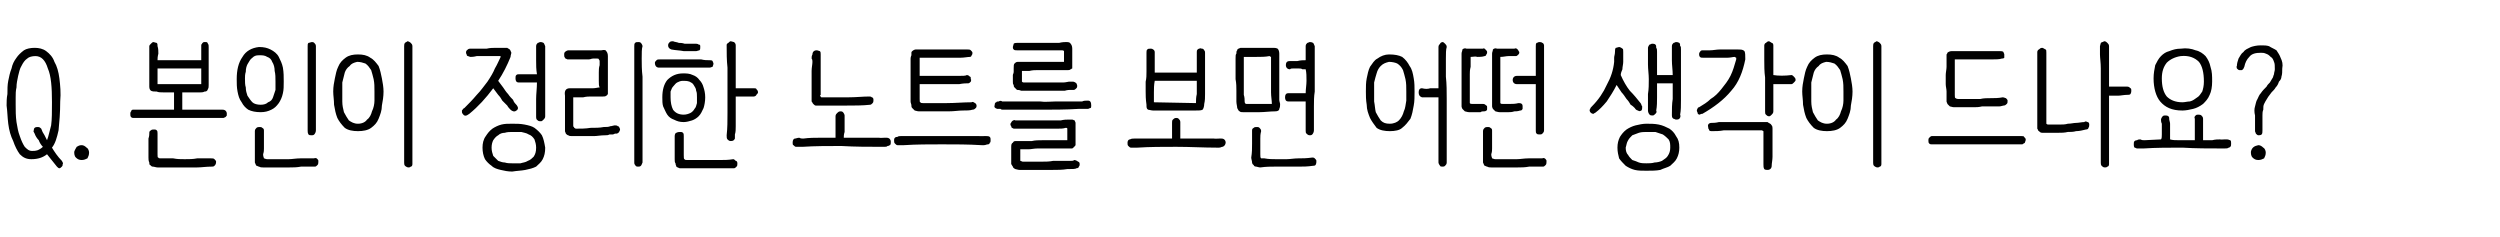 <?xml version="1.0" standalone="no"?>
<!DOCTYPE svg PUBLIC "-//W3C//DTD SVG 1.1//EN" "http://www.w3.org/Graphics/SVG/1.1/DTD/svg11.dtd">
<svg xmlns="http://www.w3.org/2000/svg" version="1.1" width="303.1px" height="28.7px" viewBox="0 -4 303.1 28.7" style="top:-4px">
  <desc>Q</desc>
  <defs/>
  <g id="Polygon55277">
    <path d="M 0.8 8.8 C 0.8 8.4 0.8 7.9 0.9 7.4 C 0.9 6.8 0.9 6.3 1 5.8 C 1.1 5.3 1.2 4.8 1.4 4.3 C 1.5 3.8 1.7 3.4 2 3 C 2.2 2.7 2.5 2.4 2.9 2.1 C 3.2 1.9 3.7 1.8 4.2 1.8 C 4.7 1.8 5.2 1.9 5.6 2.2 C 6 2.5 6.4 2.9 6.6 3.5 C 6.9 4 7.1 4.7 7.2 5.5 C 7.3 6.3 7.4 7.3 7.3 8.3 C 7.3 9.7 7.2 10.8 7.1 11.8 C 6.9 12.7 6.7 13.4 6.3 13.9 C 6.6 14.4 7 15 7.5 15.5 C 7.6 15.7 7.7 15.8 7.6 15.9 C 7.6 16 7.6 16.1 7.5 16.2 C 7.4 16.3 7.3 16.4 7.2 16.4 C 7.1 16.4 7 16.3 6.9 16.2 C 6.5 15.7 6.1 15.2 5.7 14.7 C 5.2 15.1 4.6 15.3 3.8 15.3 C 3.2 15.3 2.8 15.1 2.4 14.7 C 2.1 14.3 1.8 13.7 1.6 13.1 C 1.3 12.5 1.1 11.8 1 11 C 0.9 10.2 0.9 9.5 0.8 8.8 Z M 4.3 2.8 C 3.9 2.8 3.5 2.9 3.3 3.1 C 3 3.3 2.8 3.6 2.6 4 C 2.4 4.3 2.3 4.8 2.2 5.2 C 2.1 5.7 2 6.1 2 6.6 C 1.9 7 1.9 7.4 1.9 7.8 C 1.9 8.2 1.9 8.5 1.9 8.7 C 1.9 9.4 1.9 10.1 2 10.8 C 2.1 11.4 2.2 12 2.4 12.5 C 2.6 13.1 2.8 13.5 3 13.8 C 3.3 14.1 3.5 14.3 3.9 14.3 C 4.1 14.3 4.3 14.3 4.6 14.2 C 4.8 14.1 5 14 5.2 13.8 C 5 13.6 4.8 13.3 4.7 13 C 4.5 12.8 4.3 12.5 4.2 12.2 C 4.1 12 4 11.9 4.1 11.8 C 4.1 11.7 4.1 11.6 4.2 11.5 C 4.3 11.4 4.5 11.4 4.6 11.4 C 4.8 11.4 4.9 11.5 5 11.6 C 5.1 11.9 5.2 12.1 5.4 12.4 C 5.5 12.6 5.6 12.8 5.7 13 C 5.9 12.5 6 11.9 6.2 11.2 C 6.3 10.5 6.3 9.5 6.3 8.4 C 6.3 6.6 6.2 5.2 5.8 4.3 C 5.5 3.3 5 2.8 4.3 2.8 Z M 9.9 15.4 C 9.6 15.4 9.4 15.3 9.2 15.1 C 9 14.9 9 14.6 9 14.4 C 9.1 14.1 9.2 14 9.3 13.8 C 9.5 13.7 9.6 13.6 9.9 13.6 C 10.1 13.6 10.3 13.7 10.5 13.9 C 10.7 14 10.8 14.3 10.8 14.5 C 10.8 14.8 10.7 15 10.6 15.2 C 10.4 15.3 10.2 15.4 9.9 15.4 Z M 24.4 1.7 C 24.4 1.7 24.4 1.6 24.4 1.5 C 24.4 1.4 24.4 1.4 24.5 1.3 C 24.5 1.2 24.6 1.2 24.7 1.1 C 24.7 1.1 24.8 1.1 25 1.1 C 25.1 1.1 25.2 1.2 25.2 1.3 C 25.3 1.4 25.3 1.5 25.3 1.7 C 25.3 1.7 25.3 2.4 25.3 2.4 C 25.3 2.7 25.3 3 25.3 3.3 C 25.3 3.6 25.3 3.9 25.3 4.3 C 25.3 4.6 25.3 5 25.3 5.3 C 25.3 5.6 25.3 6 25.3 6.3 C 25.3 6.5 25.3 6.7 25.2 6.8 C 25.2 6.9 25.1 7 25.1 7 C 25 7.1 24.9 7.1 24.8 7.1 C 24.6 7.2 24.5 7.2 24.3 7.2 C 24.1 7.2 23.8 7.2 23.6 7.2 C 23.61 7.2 22.1 7.2 22.1 7.2 C 22.1 7.2 22.11 9.29 22.1 9.3 C 22.7 9.3 23.4 9.3 24.1 9.3 C 24.8 9.3 25.5 9.3 26.1 9.3 C 26.1 9.3 27 9.3 27 9.3 C 27.3 9.3 27.5 9.5 27.5 9.8 C 27.5 10 27.5 10.1 27.4 10.1 C 27.4 10.2 27.3 10.2 27.1 10.3 C 27 10.3 26.9 10.3 26.7 10.3 C 26.7 10.3 26.4 10.3 26.4 10.3 C 24.7 10.3 22.9 10.3 21.2 10.3 C 19.5 10.3 17.9 10.3 16.2 10.3 C 16.1 10.3 16 10.3 15.9 10.2 C 15.8 10.1 15.8 10 15.8 9.8 C 15.8 9.7 15.8 9.6 15.9 9.5 C 15.9 9.4 16 9.3 16.1 9.3 C 16.3 9.3 16.4 9.3 16.6 9.3 C 16.8 9.3 16.9 9.3 17.1 9.3 C 17.8 9.3 18.5 9.3 19.2 9.3 C 19.8 9.3 20.5 9.3 21.1 9.3 C 21.1 9.2 21.1 9 21.1 8.8 C 21.1 8.7 21.1 8.5 21.1 8.3 C 21.1 8.1 21.1 7.9 21.1 7.7 C 21.1 7.5 21.1 7.4 21.1 7.2 C 20.6 7.2 20.2 7.2 19.8 7.2 C 19.5 7.2 19.2 7.2 19 7.1 C 18.7 7.1 18.5 7.1 18.3 7 C 18.2 6.9 18.1 6.8 18.1 6.5 C 18.1 5.9 18.1 5.2 18.1 4.5 C 18.1 3.9 18.1 3.1 18.1 2.3 C 18.1 2.3 18.1 1.6 18.1 1.6 C 18.1 1.5 18.2 1.4 18.3 1.3 C 18.4 1.2 18.5 1.1 18.6 1.1 C 18.7 1.1 18.9 1.2 19 1.2 C 19.1 1.3 19.1 1.4 19.1 1.6 C 19.2 1.9 19.2 2.2 19.2 2.5 C 19.1 2.9 19.1 3.1 19.1 3.3 C 19.4 3.3 19.8 3.3 20.3 3.3 C 20.8 3.3 21.3 3.3 21.8 3.3 C 22.3 3.3 22.8 3.3 23.2 3.3 C 23.7 3.3 24.1 3.3 24.4 3.3 C 24.4 3.2 24.4 3.1 24.4 3 C 24.4 2.8 24.4 2.7 24.4 2.5 C 24.4 2.4 24.4 2.2 24.4 2.1 C 24.4 1.9 24.4 1.8 24.4 1.7 Z M 19.5 15.2 C 20.1 15.2 20.5 15.2 21 15.2 C 21.5 15.3 21.9 15.3 22.4 15.3 C 22.9 15.3 23.4 15.3 23.9 15.2 C 24.4 15.2 25 15.2 25.6 15.2 C 25.8 15.2 25.9 15.2 26 15.3 C 26.1 15.4 26.2 15.5 26.2 15.6 C 26.2 15.9 26.1 16 26 16.1 C 25.9 16.2 25.8 16.2 25.7 16.2 C 25 16.2 24.4 16.3 23.9 16.3 C 23.4 16.3 22.9 16.3 22.4 16.3 C 21.9 16.3 21.4 16.3 20.9 16.3 C 20.4 16.3 19.8 16.3 19.1 16.3 C 18.9 16.3 18.7 16.2 18.5 16.2 C 18.4 16.2 18.3 16.1 18.2 16 C 18.1 16 18.1 15.8 18.1 15.7 C 18 15.5 18 15.3 18 15.1 C 18 14.9 18 14.7 18 14.5 C 18 14.2 18 13.9 18 13.6 C 18 13.3 18 13 18 12.8 C 18.1 12.5 18.1 12.3 18.1 12.2 C 18.1 12 18.1 11.9 18.3 11.8 C 18.4 11.7 18.5 11.7 18.7 11.7 C 18.8 11.7 18.9 11.7 19 11.8 C 19.1 11.9 19.1 12 19.1 12.2 C 19.1 12.6 19.1 12.9 19.1 13.1 C 19.1 13.3 19.1 13.5 19.1 13.7 C 19.1 13.8 19.1 14 19.1 14.2 C 19.1 14.3 19.1 14.5 19.1 14.7 C 19.1 15 19.1 15.1 19.2 15.1 C 19.2 15.2 19.4 15.2 19.5 15.2 Z M 24.4 6.2 C 24.4 6 24.4 5.8 24.4 5.7 C 24.4 5.6 24.4 5.5 24.4 5.4 C 24.4 5.3 24.4 5.2 24.4 5 C 24.4 4.9 24.4 4.6 24.4 4.3 C 24.1 4.3 23.7 4.3 23.2 4.3 C 22.7 4.3 22.2 4.3 21.7 4.3 C 21.2 4.3 20.7 4.3 20.2 4.3 C 19.8 4.3 19.4 4.3 19.1 4.3 C 19.1 4.5 19.1 4.8 19.1 5.1 C 19.1 5.4 19.1 5.8 19.1 6.2 C 19.1 6.2 24.4 6.2 24.4 6.2 Z M 37.3 1.6 C 37.3 1.4 37.3 1.3 37.4 1.2 C 37.5 1.2 37.7 1.1 37.8 1.1 C 37.9 1.1 38 1.1 38.1 1.2 C 38.2 1.3 38.3 1.4 38.3 1.6 C 38.3 1.6 38.3 1.7 38.3 2 C 38.3 2.2 38.3 2.5 38.3 2.9 C 38.3 3.1 38.3 3.5 38.3 3.9 C 38.3 4.4 38.3 4.9 38.3 5.4 C 38.3 6 38.3 6.5 38.3 7.1 C 38.3 7.7 38.3 8.3 38.3 8.9 C 38.3 9.5 38.3 10 38.3 10.5 C 38.3 11.1 38.3 11.5 38.3 11.8 C 38.3 12 38.2 12.2 38.1 12.3 C 38 12.4 37.9 12.4 37.8 12.4 C 37.6 12.4 37.5 12.4 37.4 12.3 C 37.3 12.1 37.3 12 37.3 11.8 C 37.3 11.1 37.3 10.4 37.3 9.6 C 37.3 8.9 37.3 8.1 37.3 7.4 C 37.3 6.6 37.3 5.9 37.3 5.1 C 37.3 4.4 37.3 3.7 37.3 3.1 C 37.3 2.8 37.3 2.6 37.3 2.4 C 37.3 2.1 37.3 1.9 37.3 1.6 Z M 32.4 15.3 C 32.9 15.3 33.4 15.3 33.8 15.3 C 34.2 15.3 34.6 15.3 35 15.3 C 35.4 15.3 35.9 15.2 36.4 15.2 C 36.8 15.2 37.4 15.2 38.1 15.2 C 38.2 15.1 38.3 15.2 38.4 15.2 C 38.5 15.3 38.6 15.4 38.6 15.5 C 38.6 15.7 38.6 15.9 38.5 16 C 38.4 16.1 38.3 16.2 38.2 16.2 C 37.5 16.2 36.9 16.2 36.5 16.2 C 36 16.3 35.5 16.3 35.1 16.3 C 34.7 16.3 34.2 16.3 33.7 16.3 C 33.2 16.3 32.6 16.3 31.9 16.3 C 31.7 16.3 31.6 16.3 31.4 16.2 C 31.3 16.2 31.2 16.1 31.1 16.1 C 31 16 31 15.9 30.9 15.7 C 30.9 15.6 30.9 15.4 30.9 15.1 C 30.9 14.5 30.9 14 30.9 13.5 C 30.9 12.9 30.9 12.4 30.9 11.9 C 30.9 11.7 31 11.6 31.1 11.5 C 31.2 11.4 31.4 11.4 31.5 11.4 C 31.6 11.4 31.7 11.4 31.8 11.5 C 32 11.6 32 11.7 32 11.9 C 32 12.3 32 12.6 32 12.8 C 32 13 32 13.2 32 13.4 C 32 13.6 32 13.8 32 14 C 32 14.2 32 14.4 31.9 14.7 C 31.9 15 32 15.1 32 15.2 C 32.1 15.2 32.2 15.3 32.4 15.3 Z M 31.4 1.7 C 32 1.7 32.4 1.8 32.8 2 C 33.2 2.2 33.6 2.5 33.8 2.9 C 34 3.3 34.2 3.7 34.3 4.2 C 34.4 4.8 34.4 5.3 34.4 5.9 C 34.4 6.4 34.4 6.9 34.3 7.3 C 34.2 7.8 34 8.2 33.8 8.5 C 33.5 8.9 33.3 9.1 32.9 9.3 C 32.5 9.5 32.1 9.6 31.6 9.6 C 31 9.6 30.5 9.5 30.1 9.3 C 29.8 9.1 29.5 8.8 29.3 8.4 C 29 8 28.9 7.6 28.8 7.1 C 28.7 6.6 28.7 6.1 28.7 5.6 C 28.7 4.5 28.9 3.6 29.4 2.9 C 29.8 2.2 30.5 1.8 31.4 1.7 Z M 31.4 2.7 C 31 2.7 30.8 2.8 30.6 3 C 30.3 3.2 30.2 3.5 30 3.8 C 29.9 4 29.8 4.3 29.8 4.7 C 29.7 5 29.7 5.3 29.7 5.5 C 29.7 5.9 29.7 6.3 29.8 6.6 C 29.8 7 29.9 7.3 30 7.6 C 30.2 7.9 30.4 8.2 30.6 8.4 C 30.8 8.6 31.2 8.7 31.6 8.7 C 32 8.7 32.3 8.6 32.5 8.4 C 32.8 8.3 33 8.1 33.1 7.8 C 33.2 7.5 33.3 7.2 33.4 6.9 C 33.4 6.6 33.4 6.2 33.4 5.9 C 33.4 5.4 33.4 5 33.3 4.6 C 33.3 4.2 33.2 3.8 33 3.5 C 32.9 3.2 32.7 3 32.4 2.9 C 32.1 2.7 31.8 2.7 31.4 2.7 Z M 43.4 2.6 C 44 2.6 44.5 2.7 44.9 3 C 45.3 3.2 45.6 3.6 45.9 4 C 46.1 4.5 46.2 5 46.3 5.5 C 46.4 6 46.5 6.6 46.5 7.1 C 46.5 7.7 46.4 8.3 46.3 8.8 C 46.3 9.4 46.1 9.9 45.9 10.4 C 45.7 10.9 45.4 11.2 45 11.5 C 44.6 11.8 44 11.9 43.4 11.9 C 42.8 11.9 42.2 11.8 41.8 11.5 C 41.4 11.1 41.1 10.7 40.9 10.3 C 40.7 9.8 40.6 9.3 40.5 8.7 C 40.5 8.1 40.4 7.6 40.4 7.1 C 40.4 6.5 40.5 6 40.6 5.5 C 40.7 5 40.8 4.5 41 4.1 C 41.2 3.6 41.5 3.3 41.9 3 C 42.3 2.7 42.8 2.6 43.4 2.6 Z M 43.3 3.5 C 42.9 3.6 42.6 3.7 42.4 4 C 42.1 4.2 41.9 4.5 41.8 4.8 C 41.7 5.2 41.6 5.6 41.5 6 C 41.5 6.4 41.5 6.7 41.5 7.1 C 41.5 7.4 41.5 7.9 41.5 8.3 C 41.5 8.8 41.6 9.2 41.7 9.6 C 41.9 10 42.1 10.3 42.3 10.6 C 42.6 10.8 42.9 11 43.4 11 C 43.9 11 44.3 10.8 44.5 10.5 C 44.8 10.3 45 9.9 45.1 9.5 C 45.3 9.1 45.4 8.6 45.4 8.2 C 45.4 7.8 45.4 7.4 45.4 7.1 C 45.4 6.5 45.4 6.1 45.3 5.6 C 45.2 5.2 45.1 4.8 45 4.5 C 44.8 4.2 44.6 3.9 44.3 3.7 C 44 3.6 43.7 3.5 43.3 3.5 Z M 49 15 C 49 14.1 49 13.3 49 12.4 C 49 11.5 49 10.6 49 9.7 C 49 8.8 49 8 49 7.2 C 49 6.4 49 5.6 49 4.9 C 49 4.2 49 3.6 49 3 C 49 2.4 49 2 49 1.6 C 49 1.5 49 1.3 49.1 1.2 C 49.2 1.1 49.3 1.1 49.4 1 C 49.5 1 49.7 1.1 49.8 1.2 C 49.9 1.3 50 1.4 50 1.6 C 50 1.7 50 1.9 50 2.2 C 50 2.5 50 2.7 50 2.9 C 50 3.7 50 4.6 50 5.5 C 50 6.5 50 7.5 50 8.5 C 50 9.6 50 10.6 50 11.7 C 50 12.8 50 13.9 50 15 C 50 15.1 50 15.2 50 15.4 C 50 15.6 50 15.8 50 15.9 C 50 16.1 49.9 16.2 49.8 16.2 C 49.7 16.3 49.6 16.3 49.5 16.3 C 49.4 16.3 49.2 16.2 49.1 16.1 C 49 16 49 15.8 49 15.7 C 49 15.7 49 15 49 15 Z M 62.1 11 C 62.6 11 63.1 11 63.6 11.1 C 64.1 11.2 64.5 11.3 64.8 11.5 C 65.2 11.8 65.5 12.1 65.7 12.4 C 65.9 12.8 66 13.3 66.1 13.9 C 66.1 14.5 66 14.9 65.8 15.3 C 65.6 15.7 65.3 15.9 65 16.2 C 64.6 16.4 64.2 16.5 63.7 16.6 C 63.2 16.7 62.7 16.7 62.1 16.8 C 61.6 16.8 61.1 16.7 60.7 16.6 C 60.3 16.5 59.9 16.4 59.6 16.1 C 59.3 15.9 59 15.6 58.8 15.3 C 58.6 14.9 58.5 14.4 58.5 13.9 C 58.5 13.4 58.6 12.9 58.9 12.5 C 59.1 12.2 59.3 11.9 59.7 11.6 C 60 11.4 60.4 11.2 60.8 11.1 C 61.2 11 61.6 11 62.1 11 Z M 57 2.9 C 56.8 2.8 56.6 2.8 56.6 2.7 C 56.6 2.6 56.5 2.5 56.5 2.4 C 56.5 2.3 56.5 2.2 56.6 2.1 C 56.7 2 56.8 1.9 57 1.9 C 57.2 1.9 57.5 1.9 57.8 1.9 C 58.2 1.9 58.6 1.9 59 1.9 C 59.4 1.8 59.8 1.8 60.2 1.8 C 60.6 1.8 60.9 1.8 61.1 1.8 C 61.2 1.8 61.4 1.8 61.5 1.8 C 61.6 1.9 61.7 1.9 61.8 2 C 61.9 2.1 61.9 2.2 62 2.4 C 62 2.5 61.9 2.7 61.9 2.9 C 61.5 3.9 61 4.9 60.4 5.8 C 60.6 6.1 60.8 6.3 61 6.6 C 61.2 6.9 61.4 7.2 61.6 7.4 C 61.8 7.7 62 7.9 62.2 8.1 C 62.3 8.4 62.5 8.6 62.6 8.7 C 62.7 8.8 62.8 9 62.8 9.1 C 62.8 9.2 62.7 9.4 62.6 9.4 C 62.4 9.6 62.1 9.5 61.9 9.3 C 61.8 9.2 61.6 9 61.5 8.8 C 61.3 8.6 61.1 8.4 60.9 8.2 C 60.8 8 60.6 7.7 60.4 7.5 C 60.2 7.2 60 7 59.8 6.7 C 58.9 7.9 58 8.9 56.9 9.8 C 56.5 10.1 56.3 10.1 56.1 9.8 C 56 9.7 56 9.6 56 9.4 C 56.1 9.3 56.2 9.1 56.3 9.1 C 56.8 8.6 57.3 8.1 57.8 7.5 C 58.3 7 58.7 6.4 59.1 5.9 C 59.5 5.3 59.8 4.8 60 4.3 C 60.3 3.8 60.5 3.3 60.7 2.9 C 60.7 2.8 60.7 2.8 60.6 2.8 C 60.4 2.8 60.2 2.8 59.8 2.8 C 59.5 2.8 59.1 2.8 58.8 2.8 C 58.4 2.8 58.1 2.8 57.8 2.8 C 57.4 2.9 57.2 2.9 57 2.9 Z M 62.2 12 C 61.8 12 61.5 12 61.2 12.1 C 60.9 12.1 60.6 12.2 60.4 12.4 C 60.2 12.5 60 12.7 59.8 13 C 59.7 13.2 59.6 13.5 59.6 13.9 C 59.6 14.3 59.7 14.6 59.8 14.9 C 60 15.1 60.2 15.3 60.4 15.5 C 60.7 15.6 60.9 15.7 61.2 15.7 C 61.5 15.8 61.8 15.8 62.1 15.8 C 62.4 15.8 62.8 15.8 63.1 15.8 C 63.4 15.7 63.7 15.7 64 15.5 C 64.3 15.4 64.5 15.2 64.7 15 C 64.9 14.7 65 14.4 65 13.9 C 65 13.5 64.9 13.2 64.8 12.9 C 64.6 12.6 64.4 12.4 64.1 12.3 C 63.8 12.1 63.5 12.1 63.2 12 C 62.8 12 62.5 12 62.2 12 Z M 65 1.6 C 65 1.4 65.1 1.3 65.2 1.2 C 65.3 1.2 65.4 1.1 65.5 1.1 C 65.6 1.1 65.7 1.1 65.9 1.2 C 66 1.3 66 1.4 66.1 1.6 C 66.1 1.6 66.1 1.7 66.1 2 C 66.1 2.2 66.1 2.5 66.1 2.9 C 66.1 3.3 66.1 3.8 66.1 4.4 C 66.1 5 66.1 5.6 66.1 6.3 C 66.1 6.9 66.1 7.6 66.1 8.3 C 66.1 9 66.1 9.6 66.1 10.1 C 66.1 10.3 66 10.4 65.9 10.5 C 65.8 10.6 65.7 10.7 65.6 10.7 C 65.4 10.7 65.3 10.7 65.2 10.6 C 65 10.5 65 10.3 65 10.1 C 65 9.4 65 8.7 65 8 C 65 7.4 65.1 6.7 65.1 6 C 64.9 6 64.7 6 64.5 6 C 64.3 6 64.1 6 63.9 6 C 63.7 6 63.5 6 63.3 6 C 63.1 6 63 6 62.9 6 C 62.6 6 62.5 5.8 62.5 5.5 C 62.5 5.3 62.5 5.2 62.6 5.1 C 62.7 5 62.8 5 63 5 C 63.1 5 63.2 5 63.4 5 C 63.5 5 63.7 5 63.9 5 C 64.1 5 64.3 5 64.5 5 C 64.7 5 64.9 5 65.1 5 C 65 4.4 65 3.9 65 3.3 C 65 2.7 65 2.2 65 1.6 Z M 76.9 1.6 C 76.9 1.4 76.9 1.3 77 1.2 C 77.1 1.1 77.2 1.1 77.4 1.1 C 77.5 1.1 77.6 1.1 77.7 1.2 C 77.8 1.3 77.9 1.5 77.9 1.6 C 77.8 1.9 77.8 2.4 77.8 3.1 C 77.8 3.7 77.8 4.5 77.9 5.3 C 77.9 6.1 77.9 7 77.9 8 C 77.9 9 77.9 9.9 77.9 10.8 C 77.9 11.8 77.9 12.7 77.9 13.5 C 77.9 14.4 77.9 15.1 77.9 15.7 C 77.8 15.9 77.8 16 77.7 16.1 C 77.6 16.2 77.5 16.2 77.4 16.2 C 77.2 16.2 77.1 16.2 77 16 C 76.9 15.9 76.9 15.8 76.9 15.7 C 76.9 15.7 76.9 1.6 76.9 1.6 Z M 68.5 11.5 C 68.5 10.8 68.5 10.3 68.5 9.9 C 68.5 9.4 68.5 9 68.5 8.7 C 68.5 8.4 68.5 8.2 68.5 8 C 68.5 7.8 68.5 7.7 68.5 7.6 C 68.4 7 68.6 6.7 69.1 6.7 C 69.3 6.7 69.6 6.7 69.9 6.7 C 70.2 6.7 70.6 6.7 70.9 6.7 C 71.3 6.7 71.6 6.7 71.9 6.7 C 72.2 6.7 72.5 6.6 72.7 6.6 C 72.6 6.4 72.6 6.2 72.6 5.8 C 72.6 5.5 72.6 5.2 72.6 4.8 C 72.6 4.5 72.6 4.2 72.7 3.9 C 72.7 3.6 72.7 3.5 72.7 3.4 C 72.7 3.3 72.6 3.2 72.6 3.2 C 72.6 3.1 72.5 3.1 72.4 3.1 C 72.2 3.1 72 3.1 71.9 3.1 C 71.7 3.1 71.6 3.2 71.4 3.2 C 71.2 3.2 71 3.2 70.8 3.2 C 70.5 3.2 70.1 3.2 69.6 3.2 C 69.5 3.2 69.3 3.2 69.2 3.2 C 69 3.2 68.9 3.2 68.8 3.2 C 68.6 3.1 68.5 3.1 68.5 3 C 68.4 2.9 68.4 2.8 68.4 2.6 C 68.4 2.5 68.4 2.4 68.5 2.3 C 68.6 2.2 68.8 2.1 68.9 2.1 C 69 2.1 69.1 2.1 69.2 2.1 C 69.4 2.1 69.5 2.1 69.7 2.1 C 70.2 2.1 70.6 2.1 70.9 2.1 C 71.3 2.1 71.6 2.1 71.8 2.1 C 72.1 2.1 72.3 2.1 72.4 2.1 C 72.6 2.1 72.8 2.1 72.9 2.1 C 73.3 2 73.5 2.1 73.5 2.2 C 73.6 2.3 73.7 2.5 73.7 2.8 C 73.7 3.1 73.7 3.5 73.7 3.8 C 73.7 4.2 73.7 4.6 73.7 5 C 73.7 5.4 73.7 5.7 73.7 6.1 C 73.7 6.4 73.7 6.6 73.7 6.8 C 73.7 6.9 73.7 7 73.7 7.2 C 73.7 7.3 73.7 7.4 73.7 7.4 C 73.6 7.5 73.6 7.6 73.5 7.6 C 73.4 7.7 73.3 7.7 73.1 7.7 C 73 7.7 72.8 7.7 72.6 7.7 C 72.3 7.7 72.1 7.7 71.7 7.7 C 71.4 7.7 71.1 7.7 70.7 7.8 C 70.3 7.8 69.9 7.8 69.5 7.8 C 69.5 7.8 69.5 11.2 69.5 11.2 C 69.5 11.3 69.5 11.4 69.6 11.4 C 69.6 11.5 69.6 11.5 69.8 11.6 C 70.4 11.6 71 11.6 71.6 11.5 C 72.2 11.5 72.7 11.5 73.2 11.4 C 73.5 11.4 73.8 11.4 74 11.3 C 74.2 11.3 74.4 11.2 74.5 11.2 C 74.7 11.2 74.8 11.2 74.9 11.3 C 75 11.3 75.1 11.4 75.1 11.5 C 75.2 11.6 75.2 11.8 75.1 11.9 C 75.1 12 75 12.1 74.8 12.2 C 74.8 12.2 74.7 12.2 74.6 12.2 C 74.5 12.2 74.4 12.3 74.3 12.3 C 74.2 12.3 74 12.3 73.9 12.3 C 73.7 12.4 73.6 12.4 73.4 12.4 C 72.8 12.4 72.4 12.5 72 12.5 C 71.6 12.5 71.2 12.5 70.9 12.5 C 70.6 12.5 70.4 12.5 70.1 12.5 C 69.9 12.5 69.6 12.5 69.4 12.5 C 69.2 12.5 69 12.5 68.9 12.4 C 68.8 12.4 68.7 12.3 68.6 12.2 C 68.6 12.1 68.5 12 68.5 11.9 C 68.5 11.7 68.5 11.6 68.5 11.5 Z M 82.8 4.9 C 83.2 4.9 83.6 4.9 84 5.1 C 84.3 5.2 84.6 5.4 84.8 5.7 C 85 5.9 85.2 6.2 85.3 6.6 C 85.4 6.9 85.5 7.3 85.5 7.8 C 85.5 8.3 85.4 8.8 85.3 9.1 C 85.1 9.5 85 9.8 84.7 10.1 C 84.5 10.3 84.2 10.5 83.9 10.6 C 83.6 10.7 83.2 10.8 82.9 10.8 C 82.4 10.8 82.1 10.7 81.7 10.5 C 81.4 10.4 81.1 10.2 80.9 9.9 C 80.7 9.6 80.6 9.3 80.4 8.9 C 80.3 8.6 80.3 8.2 80.3 7.8 C 80.3 6.9 80.5 6.2 80.9 5.7 C 81.4 5.2 82 4.9 82.8 4.9 Z M 82.8 5.8 C 82.5 5.8 82.3 5.9 82.1 6 C 81.9 6.1 81.8 6.3 81.6 6.5 C 81.5 6.6 81.4 6.8 81.3 7.1 C 81.3 7.3 81.3 7.5 81.3 7.8 C 81.3 8.4 81.4 8.9 81.6 9.3 C 81.9 9.7 82.3 9.9 82.9 9.9 C 83.2 9.9 83.5 9.8 83.7 9.7 C 83.9 9.6 84.1 9.4 84.2 9.2 C 84.4 9 84.4 8.8 84.5 8.5 C 84.5 8.3 84.5 8 84.5 7.8 C 84.5 7.5 84.5 7.2 84.4 7 C 84.4 6.7 84.2 6.5 84.1 6.3 C 84 6.1 83.8 6 83.6 5.9 C 83.3 5.8 83.1 5.8 82.8 5.8 Z M 88.1 1.5 C 88.1 1.4 88.1 1.3 88.3 1.2 C 88.4 1.1 88.5 1 88.6 1 C 88.7 1 88.9 1.1 89 1.1 C 89.1 1.2 89.2 1.3 89.2 1.5 C 89.2 1.9 89.2 2.3 89.2 2.7 C 89.2 3.1 89.2 3.5 89.2 3.9 C 89.2 4.3 89.2 4.7 89.2 5.2 C 89.2 5.6 89.2 6.1 89.2 6.7 C 89.9 6.7 90.7 6.7 91.4 6.7 C 91.5 6.7 91.7 6.7 91.7 6.8 C 91.8 6.9 91.9 7 91.9 7.2 C 91.9 7.3 91.8 7.4 91.7 7.5 C 91.7 7.6 91.5 7.7 91.4 7.7 C 91 7.7 90.6 7.7 90.3 7.7 C 89.9 7.7 89.6 7.7 89.2 7.7 C 89.2 8.1 89.2 8.5 89.2 8.9 C 89.2 9.3 89.2 9.7 89.2 10.1 C 89.2 10.5 89.2 10.9 89.2 11.3 C 89.2 11.7 89.2 12 89.1 12.3 C 89.1 12.5 89.1 12.7 89.1 12.8 C 89 13 88.9 13.1 88.6 13.1 C 88.4 13.1 88.3 13 88.2 12.9 C 88.1 12.8 88.1 12.6 88.1 12.4 C 88.2 11.5 88.2 10.7 88.2 9.7 C 88.2 8.8 88.2 7.9 88.2 7 C 88.2 6.1 88.2 5.2 88.2 4.2 C 88.1 3.3 88.1 2.4 88.1 1.5 Z M 83.3 15.4 C 83.9 15.4 84.4 15.4 84.8 15.4 C 85.2 15.4 85.6 15.4 86 15.4 C 86.4 15.4 86.9 15.4 87.3 15.4 C 87.8 15.4 88.3 15.4 88.9 15.3 C 89 15.3 89.1 15.4 89.2 15.5 C 89.3 15.5 89.4 15.6 89.4 15.8 C 89.4 16 89.4 16.1 89.3 16.2 C 89.2 16.3 89.1 16.4 89 16.4 C 88.3 16.4 87.8 16.4 87.3 16.4 C 86.8 16.4 86.4 16.4 86 16.4 C 85.6 16.4 85.1 16.4 84.7 16.4 C 84.2 16.4 83.6 16.4 82.9 16.4 C 82.7 16.4 82.5 16.4 82.4 16.4 C 82.2 16.3 82.1 16.3 82 16.2 C 82 16.1 81.9 16 81.9 15.8 C 81.8 15.7 81.8 15.5 81.8 15.3 C 81.8 14.7 81.8 14.2 81.8 13.8 C 81.8 13.4 81.8 12.9 81.8 12.5 C 81.8 12.3 81.9 12.1 82 12.1 C 82.2 12 82.3 12 82.5 12 C 82.6 12 82.7 12 82.8 12.1 C 82.9 12.2 82.9 12.3 82.9 12.5 C 82.9 12.8 82.9 13.1 82.9 13.5 C 82.9 13.8 82.9 14.3 82.9 14.8 C 82.9 15.1 82.9 15.3 83 15.3 C 83 15.4 83.2 15.4 83.3 15.4 Z M 79.9 4.2 C 79.6 4.2 79.4 4 79.4 3.6 C 79.4 3.5 79.5 3.4 79.6 3.3 C 79.7 3.2 79.8 3.2 80.1 3.2 C 80.1 3.2 80.3 3.2 80.5 3.2 C 80.8 3.2 81 3.2 81.4 3.2 C 81.7 3.2 82.1 3.2 82.5 3.2 C 82.9 3.2 83.3 3.2 83.7 3.2 C 84.2 3.2 84.6 3.2 85 3.2 C 85.4 3.3 85.7 3.3 86 3.3 C 86.2 3.3 86.3 3.3 86.4 3.4 C 86.4 3.5 86.5 3.6 86.5 3.7 C 86.5 3.9 86.4 4 86.4 4.1 C 86.3 4.1 86.2 4.2 86 4.2 C 85.9 4.2 85.6 4.2 85.2 4.2 C 84.7 4.2 84.2 4.2 83.6 4.2 C 83 4.2 82.4 4.2 81.7 4.2 C 81 4.2 80.4 4.2 79.9 4.2 Z M 81.4 2 C 81.1 1.9 81 1.7 81 1.5 C 81 1.3 81.1 1.2 81.2 1.1 C 81.3 1 81.5 1 81.6 1 C 81.8 1.1 82.1 1.1 82.3 1.2 C 82.5 1.2 82.7 1.2 83 1.3 C 83.2 1.3 83.4 1.3 83.6 1.3 C 83.8 1.3 84 1.3 84.3 1.3 C 84.4 1.3 84.6 1.3 84.7 1.4 C 84.9 1.4 84.9 1.5 84.9 1.7 C 84.9 1.9 84.9 2 84.8 2.1 C 84.7 2.1 84.5 2.2 84.4 2.2 C 83.9 2.2 83.3 2.2 82.9 2.2 C 82.4 2.1 81.9 2.1 81.4 2 Z M 107.2 12.7 C 107.3 12.7 107.4 12.7 107.5 12.7 C 107.8 12.7 108 12.9 108 13.2 C 108 13.4 108 13.5 107.9 13.6 C 107.8 13.6 107.8 13.7 107.6 13.7 C 107.5 13.8 107.4 13.8 107.2 13.8 C 107.2 13.8 106.9 13.8 106.9 13.8 C 105.3 13.8 103.7 13.8 102 13.7 C 100.4 13.7 98.8 13.7 97.3 13.8 C 97.1 13.8 97 13.8 96.9 13.8 C 96.8 13.8 96.6 13.8 96.5 13.8 C 96.4 13.8 96.3 13.7 96.2 13.6 C 96.1 13.6 96.1 13.4 96.1 13.3 C 96.1 13 96.2 12.8 96.4 12.8 C 96.5 12.8 96.7 12.7 96.9 12.7 C 97.1 12.8 97.2 12.8 97.4 12.8 C 98.1 12.7 98.8 12.7 99.4 12.7 C 100.1 12.7 100.7 12.7 101.3 12.7 C 101.3 12.5 101.3 12.3 101.3 12.1 C 101.3 11.8 101.3 11.6 101.3 11.3 C 101.3 11 101.3 10.8 101.3 10.6 C 101.3 10.4 101.3 10.2 101.3 10.1 C 101.3 9.9 101.4 9.8 101.5 9.7 C 101.6 9.6 101.7 9.5 101.9 9.5 C 102 9.5 102.1 9.5 102.2 9.6 C 102.3 9.7 102.4 9.9 102.4 10 C 102.4 10.2 102.4 10.3 102.4 10.6 C 102.4 10.8 102.4 11 102.4 11.3 C 102.4 11.5 102.4 11.8 102.4 12 C 102.3 12.3 102.3 12.5 102.3 12.7 C 102.6 12.7 103 12.7 103.3 12.7 C 103.7 12.7 104.1 12.7 104.4 12.7 C 104.8 12.7 105.2 12.7 105.6 12.7 C 105.9 12.7 106.3 12.7 106.6 12.7 C 106.62 12.74 107.2 12.7 107.2 12.7 C 107.2 12.7 107.22 12.74 107.2 12.7 Z M 99.6 7.8 C 100.7 7.8 101.7 7.8 102.8 7.8 C 103.8 7.8 104.6 7.7 105.4 7.7 C 105.5 7.7 105.6 7.7 105.7 7.8 C 105.8 7.8 105.9 7.9 105.9 8.1 C 105.9 8.2 105.9 8.4 105.8 8.5 C 105.7 8.6 105.6 8.7 105.5 8.7 C 104.6 8.8 103.6 8.8 102.6 8.8 C 101.7 8.8 100.6 8.8 99.4 8.8 C 99.2 8.8 99.1 8.8 98.9 8.8 C 98.8 8.8 98.7 8.7 98.6 8.6 C 98.5 8.5 98.5 8.4 98.4 8.3 C 98.4 8.1 98.4 7.9 98.4 7.6 C 98.4 7.4 98.4 7.2 98.4 6.8 C 98.4 6.5 98.4 6.1 98.4 5.7 C 98.4 5.3 98.4 4.9 98.4 4.6 C 98.4 4.2 98.5 3.8 98.5 3.5 C 98.5 3.4 98.5 3.2 98.4 3.1 C 98.4 2.9 98.4 2.8 98.5 2.6 C 98.5 2.3 98.7 2.1 99 2.1 C 99.2 2.1 99.3 2.2 99.4 2.2 C 99.5 2.3 99.5 2.4 99.5 2.6 C 99.5 3 99.5 3.4 99.5 3.8 C 99.5 4.2 99.5 4.6 99.5 5 C 99.5 5.5 99.5 5.9 99.5 6.3 C 99.5 6.7 99.5 7.1 99.5 7.5 C 99.4 7.6 99.4 7.6 99.5 7.7 C 99.5 7.7 99.5 7.8 99.6 7.8 Z M 110.5 2.7 C 110.5 2.6 110.5 2.5 110.5 2.4 C 110.5 2.3 110.5 2.3 110.6 2.2 C 110.7 2.1 110.9 2 111 2 C 111.4 2 111.8 2 112.4 2 C 113 2 113.6 2 114.2 2 C 114.9 2 115.5 2 116 2 C 116.6 2 117 2 117.3 2 C 117.5 2 117.6 2 117.7 2.1 C 117.8 2.2 117.9 2.3 117.9 2.4 C 117.9 2.5 117.9 2.6 117.8 2.7 C 117.8 2.8 117.7 2.9 117.6 2.9 C 117.3 2.9 116.9 3 116.4 3 C 115.9 3 115.3 3 114.8 3 C 114.2 3 113.6 3 113.1 3 C 112.5 3 112 3 111.5 3 C 111.5 3.1 111.5 3.4 111.5 3.8 C 111.5 4.2 111.5 4.7 111.5 5.2 C 111.9 5.2 112.3 5.2 112.9 5.2 C 113.5 5.2 114.1 5.2 114.6 5.2 C 115.2 5.2 115.7 5.2 116.2 5.2 C 116.7 5.2 117.1 5.2 117.2 5.1 C 117.4 5.1 117.5 5.2 117.6 5.3 C 117.7 5.3 117.7 5.4 117.7 5.6 C 117.8 5.7 117.7 5.8 117.7 5.9 C 117.6 6 117.5 6.1 117.4 6.1 C 117.2 6.1 116.8 6.1 116.3 6.2 C 115.8 6.2 115.3 6.2 114.7 6.2 C 114.1 6.2 113.5 6.2 113 6.2 C 112.4 6.2 111.9 6.2 111.5 6.2 C 111.5 6.2 111.5 8 111.5 8 C 111.5 8.3 111.5 8.4 111.6 8.4 C 111.6 8.5 111.8 8.5 111.9 8.5 C 112.9 8.5 113.9 8.5 114.8 8.5 C 115.8 8.5 116.8 8.4 117.8 8.4 C 117.9 8.3 118.1 8.4 118.2 8.5 C 118.3 8.5 118.4 8.7 118.4 8.8 C 118.4 8.9 118.4 9 118.3 9.1 C 118.2 9.2 118.1 9.3 117.9 9.3 C 117.6 9.4 117.2 9.4 116.7 9.4 C 116.2 9.4 115.7 9.5 115 9.5 C 114.3 9.5 113.6 9.5 113.1 9.5 C 112.5 9.5 111.9 9.5 111.4 9.5 C 111.2 9.5 111 9.4 110.9 9.4 C 110.8 9.3 110.7 9.2 110.6 9.1 C 110.5 9 110.5 8.9 110.5 8.8 C 110.5 8.6 110.4 8.5 110.4 8.3 C 110.4 8.2 110.4 7.9 110.4 7.6 C 110.4 7.3 110.4 6.9 110.4 6.5 C 110.4 6.1 110.4 5.7 110.4 5.3 C 110.4 4.8 110.4 4.4 110.4 4.1 C 110.4 3.7 110.4 3.4 110.4 3.1 C 110.4 2.9 110.5 2.7 110.5 2.7 Z M 119.3 12.5 C 119.4 12.5 119.5 12.5 119.6 12.5 C 119.7 12.5 119.9 12.5 120 12.6 C 120.1 12.7 120.1 12.8 120.1 13 C 120.1 13.1 120.1 13.3 120 13.3 C 120 13.4 119.9 13.5 119.8 13.5 C 119.6 13.5 119.5 13.6 119.3 13.6 C 119.3 13.6 119 13.6 119 13.6 C 117.4 13.5 115.8 13.5 114.2 13.5 C 112.7 13.5 111.1 13.5 109.6 13.6 C 109.4 13.6 109.3 13.6 109.2 13.6 C 109.1 13.6 108.9 13.6 108.8 13.6 C 108.7 13.6 108.6 13.5 108.5 13.4 C 108.4 13.3 108.4 13.2 108.4 13 C 108.4 12.9 108.4 12.8 108.5 12.7 C 108.6 12.6 108.7 12.6 108.8 12.6 C 108.9 12.5 109.1 12.5 109.2 12.5 C 109.4 12.5 109.5 12.5 109.7 12.5 C 110.6 12.5 111.5 12.5 112.4 12.5 C 113.3 12.5 114.2 12.5 115 12.5 C 115.8 12.5 116.5 12.5 117.2 12.5 C 117.8 12.5 118.3 12.5 118.7 12.5 C 118.73 12.52 119.3 12.5 119.3 12.5 C 119.3 12.5 119.3 12.52 119.3 12.5 Z M 122.9 11.6 C 122.7 11.5 122.6 11.5 122.6 11.3 C 122.5 11.2 122.5 11.1 122.5 11 C 122.6 10.9 122.6 10.8 122.7 10.7 C 122.8 10.6 123 10.5 123.1 10.6 C 123.2 10.6 123.3 10.6 123.4 10.6 C 123.5 10.6 123.6 10.6 123.8 10.6 C 124.3 10.6 124.9 10.6 125.5 10.6 C 126.1 10.6 126.6 10.6 127.2 10.6 C 127.7 10.6 128.2 10.6 128.6 10.6 C 129 10.5 129.3 10.5 129.5 10.5 C 129.7 10.5 129.9 10.5 130 10.5 C 130.1 10.5 130.2 10.6 130.3 10.6 C 130.3 10.7 130.4 10.8 130.4 10.9 C 130.4 11 130.4 11.2 130.4 11.3 C 130.4 11.6 130.4 11.9 130.4 12.3 C 130.4 12.6 130.4 13 130.4 13.3 C 130.4 13.4 130.4 13.5 130.4 13.6 C 130.3 13.7 130.3 13.8 130.2 13.8 C 130.2 13.9 130.1 13.9 130 14 C 129.9 14 129.8 14 129.6 14 C 129.5 14 129.4 14 129.1 14 C 128.9 14 128.6 14 128.2 14 C 127.9 14 127.5 14 127.1 14 C 126.6 14 126.2 14 125.8 14 C 125.4 14 125 14.1 124.7 14.1 C 124.3 14.1 124 14.1 123.7 14.1 C 123.7 14.3 123.7 14.5 123.7 14.7 C 123.7 14.9 123.7 15.1 123.7 15.3 C 123.7 15.4 123.7 15.4 123.7 15.5 C 123.8 15.5 123.9 15.6 124 15.6 C 124.3 15.6 124.7 15.6 125.1 15.6 C 125.5 15.6 125.9 15.6 126.3 15.6 C 126.8 15.6 127.2 15.6 127.7 15.5 C 128.2 15.5 128.7 15.5 129.2 15.5 C 129.5 15.5 129.7 15.5 129.9 15.5 C 130 15.5 130.2 15.5 130.2 15.4 C 130.4 15.4 130.6 15.5 130.7 15.6 C 130.8 15.6 130.9 15.7 130.9 15.9 C 130.9 16 130.9 16.1 130.8 16.2 C 130.8 16.3 130.7 16.4 130.5 16.4 C 130.4 16.5 130 16.5 129.4 16.5 C 128.8 16.6 128.2 16.6 127.6 16.6 C 127.1 16.6 126.5 16.6 126 16.6 C 125.5 16.6 125 16.6 124.6 16.6 C 124.1 16.6 123.8 16.6 123.6 16.6 C 123.4 16.6 123.2 16.5 123.1 16.5 C 122.9 16.4 122.8 16.3 122.8 16.2 C 122.7 16.1 122.7 16 122.6 15.9 C 122.6 15.8 122.6 15.6 122.6 15.5 C 122.6 15.3 122.6 15.2 122.6 15.1 C 122.6 14.9 122.6 14.8 122.6 14.7 C 122.6 14.6 122.6 14.5 122.6 14.3 C 122.6 14.2 122.6 14 122.6 13.9 C 122.6 13.6 122.6 13.4 122.8 13.3 C 122.9 13.1 123 13.1 123.3 13.1 C 123.4 13.1 123.7 13.1 124 13.1 C 124.3 13.1 124.7 13.1 125.1 13.1 C 125.5 13 126 13 126.4 13 C 126.9 13 127.3 13 127.7 13 C 128.1 13 128.5 13 128.8 13 C 129.1 13 129.3 13 129.4 13 C 129.4 12.9 129.4 12.7 129.4 12.5 C 129.4 12.3 129.4 12.1 129.4 11.8 C 129.4 11.7 129.4 11.7 129.4 11.6 C 129.4 11.5 129.3 11.5 129.2 11.5 C 128.9 11.6 128.6 11.6 128.2 11.6 C 127.8 11.6 127.4 11.6 126.9 11.6 C 126.4 11.6 125.9 11.6 125.3 11.6 C 124.8 11.6 124.2 11.6 123.7 11.6 C 123.6 11.6 123.4 11.6 123.3 11.6 C 123.1 11.6 123 11.6 122.9 11.6 Z M 123.3 2.1 C 123.1 2.1 123 2.1 122.9 2 C 122.8 1.9 122.8 1.8 122.8 1.7 C 122.8 1.6 122.9 1.4 122.9 1.3 C 123 1.2 123.2 1.2 123.3 1.2 C 123.4 1.2 123.5 1.2 123.6 1.2 C 123.8 1.2 123.9 1.2 124.1 1.2 C 124.6 1.2 125.1 1.2 125.6 1.2 C 126.2 1.2 126.7 1.2 127.2 1.2 C 127.7 1.2 128.1 1.2 128.4 1.2 C 128.8 1.1 129.1 1.1 129.2 1.1 C 129.5 1.1 129.7 1.1 129.8 1.3 C 129.9 1.4 130 1.6 130 1.9 C 130 2.2 130 2.4 130 2.6 C 130 2.8 130 3 130 3.1 C 130 3.2 130 3.4 130 3.4 C 130 3.5 130 3.6 130 3.7 C 130 3.8 130 3.9 130 4 C 130 4.1 130 4.2 130 4.3 C 129.9 4.3 129.9 4.4 129.8 4.4 C 129.7 4.5 129.6 4.5 129.5 4.5 C 129.4 4.5 129.2 4.5 129 4.5 C 128.7 4.5 128.5 4.5 128.1 4.5 C 127.8 4.5 127.5 4.5 127.1 4.5 C 126.7 4.5 126.3 4.5 125.9 4.5 C 125.5 4.5 125.2 4.5 124.8 4.6 C 124.5 4.6 124.1 4.6 123.9 4.6 C 123.9 4.8 123.9 5 123.9 5.1 C 123.9 5.3 123.9 5.4 123.9 5.7 C 123.9 5.8 123.9 5.8 123.9 5.9 C 123.9 5.9 124 6 124.1 6 C 124.4 6 124.8 6 125.2 6 C 125.7 6 126.1 6 126.6 6 C 127.1 6 127.5 6 127.9 6 C 128.3 6 128.7 6 128.9 6 C 129.2 6 129.5 5.9 129.6 5.9 C 129.8 5.9 130 5.9 130.1 5.9 C 130.2 5.9 130.4 6 130.5 6.1 C 130.5 6.1 130.6 6.3 130.6 6.4 C 130.6 6.5 130.6 6.6 130.5 6.7 C 130.4 6.8 130.3 6.9 130.2 6.9 C 130.2 6.9 130 6.9 129.8 6.9 C 129.7 6.9 129.4 6.9 129.1 7 C 128.5 7 128 7 127.4 7 C 126.9 7 126.4 7 125.9 7 C 125.5 7 125.1 7 124.7 7 C 124.3 7 124 7 123.8 7 C 123.6 6.9 123.4 6.9 123.3 6.9 C 123.2 6.8 123.1 6.7 123 6.6 C 122.9 6.5 122.9 6.4 122.9 6.3 C 122.8 6.2 122.8 6.1 122.8 5.9 C 122.8 5.8 122.8 5.6 122.8 5.5 C 122.8 5.3 122.8 5.2 122.8 5.1 C 122.8 5 122.9 4.9 122.9 4.7 C 122.9 4.6 122.9 4.4 122.9 4.3 C 122.9 4 122.9 3.8 123 3.7 C 123.1 3.6 123.2 3.5 123.4 3.5 C 123.6 3.5 123.8 3.5 124.1 3.5 C 124.4 3.5 124.7 3.5 125.1 3.5 C 125.5 3.5 125.9 3.5 126.3 3.5 C 126.7 3.5 127.1 3.5 127.4 3.5 C 127.8 3.5 128.1 3.5 128.4 3.5 C 128.7 3.5 128.9 3.5 129 3.5 C 129 3.5 129 2.4 129 2.4 C 129 2.3 129 2.2 129 2.2 C 128.9 2.1 128.9 2.1 128.7 2.1 C 128.6 2.1 128.4 2.1 128.1 2.1 C 127.8 2.1 127.6 2.1 127.2 2.1 C 126.9 2.1 126.6 2.1 126.2 2.1 C 125.9 2.1 125.5 2.1 125.2 2.1 C 124.9 2.1 124.7 2.1 124.5 2.1 C 124.2 2.1 124.1 2.1 124 2.1 C 123.9 2.1 123.7 2.1 123.6 2.1 C 123.5 2.1 123.4 2.1 123.3 2.1 Z M 131.2 8.3 C 131.4 8.2 131.6 8.2 131.9 8.2 C 132.2 8.2 132.3 8.4 132.3 8.8 C 132.3 8.9 132.3 9.1 132.2 9.1 C 132.1 9.1 132 9.2 131.9 9.2 C 131.9 9.2 131.8 9.2 131.7 9.2 C 131.5 9.2 131.4 9.2 131.3 9.2 C 131.3 9.2 130.8 9.2 130.8 9.2 C 129.2 9.3 127.6 9.3 126.1 9.3 C 124.7 9.3 123.2 9.3 121.6 9.3 C 121.5 9.3 121.4 9.3 121.3 9.2 C 121.2 9.2 121 9.2 120.9 9.2 C 120.6 9.1 120.5 9 120.6 8.7 C 120.6 8.5 120.7 8.4 120.8 8.4 C 120.8 8.3 121 8.3 121.1 8.3 C 121.2 8.2 121.4 8.2 121.5 8.3 C 121.7 8.3 121.8 8.3 122 8.3 C 122.7 8.3 123.5 8.3 124.1 8.3 C 124.8 8.3 125.4 8.3 126.1 8.3 C 126.7 8.4 127.4 8.3 128 8.3 C 128.7 8.3 129.4 8.3 130.3 8.3 C 130.4 8.3 130.5 8.3 130.7 8.3 C 130.9 8.3 131 8.3 131.2 8.3 C 131.2 8.3 131.2 8.3 131.2 8.3 Z M 145.1 2.5 C 145.1 2.4 145.1 2.3 145.1 2.3 C 145.1 2.2 145.1 2.1 145.2 2 C 145.2 2 145.3 1.9 145.4 1.9 C 145.4 1.9 145.5 1.8 145.7 1.9 C 145.8 1.9 145.9 1.9 146 2.1 C 146.1 2.2 146.1 2.3 146.1 2.4 C 146.1 2.8 146.1 3.2 146.1 3.5 C 146.1 3.9 146.1 4.2 146.1 4.6 C 146.1 5 146.1 5.4 146.1 5.7 C 146.1 6.4 146.1 6.9 146.1 7.4 C 146.1 7.8 146.1 8.2 146 8.6 C 146 8.9 145.9 9.2 145.8 9.3 C 145.6 9.4 145.4 9.4 144.9 9.4 C 144.2 9.4 143.4 9.4 142.8 9.4 C 142.5 9.4 142.2 9.4 141.9 9.4 C 141.6 9.4 141.3 9.4 141.1 9.4 C 140.8 9.4 140.6 9.4 140.3 9.4 C 140.1 9.4 139.9 9.4 139.8 9.4 C 139.6 9.4 139.3 9.3 139.2 9.3 C 139 9.2 139 9 139 8.7 C 138.9 8 138.9 7.5 138.9 7.1 C 138.9 6.6 138.9 6.2 138.9 5.9 C 139 5.5 139 5.1 139 4.7 C 139 4.3 139 3.7 139 3.1 C 139 3.1 139 2.4 139 2.4 C 139 2.2 139 2.1 139.1 2 C 139.2 1.9 139.3 1.9 139.5 1.9 C 139.6 1.9 139.7 1.9 139.8 2 C 139.9 2 140 2.2 140 2.3 C 140 2.6 140 3 140 3.4 C 140 3.7 140 4.2 140 4.8 C 140.3 4.8 140.7 4.8 141.1 4.8 C 141.6 4.8 142 4.8 142.5 4.8 C 143 4.8 143.5 4.8 144 4.8 C 144.4 4.8 144.8 4.8 145.1 4.8 C 145.1 4.2 145.1 3.7 145.1 3.3 C 145.1 2.9 145.1 2.7 145.1 2.5 Z M 145 8.5 C 145 8.2 145 7.8 145.1 7.4 C 145.1 6.9 145.1 6.4 145.1 5.8 C 144.8 5.8 144.4 5.8 143.9 5.8 C 143.5 5.8 143 5.8 142.5 5.8 C 142 5.8 141.5 5.8 141.1 5.8 C 140.6 5.8 140.2 5.8 140 5.8 C 139.9 6.3 139.9 6.8 139.9 7.2 C 139.9 7.6 139.9 8 139.9 8.4 C 139.9 8.4 145 8.5 145 8.5 Z M 147.8 12.8 C 147.9 12.8 148 12.8 148.1 12.8 C 148.4 12.8 148.6 13 148.6 13.3 C 148.6 13.4 148.5 13.6 148.5 13.6 C 148.4 13.7 148.3 13.8 148.2 13.8 C 148.1 13.8 148 13.9 147.8 13.9 C 147.8 13.9 147.5 13.9 147.5 13.9 C 145.9 13.9 144.3 13.8 142.6 13.8 C 141 13.8 139.4 13.8 137.9 13.9 C 137.8 13.9 137.6 13.9 137.5 13.9 C 137.4 13.9 137.2 13.9 137.1 13.9 C 137 13.9 136.9 13.8 136.8 13.7 C 136.7 13.6 136.7 13.5 136.7 13.3 C 136.7 13.1 136.8 12.9 137 12.9 C 137.2 12.8 137.3 12.8 137.5 12.8 C 137.7 12.8 137.9 12.8 138 12.8 C 138.7 12.8 139.4 12.8 140.1 12.8 C 140.8 12.8 141.5 12.8 142.1 12.8 C 142.1 12.4 142.1 12.1 142.1 11.7 C 142.1 11.4 142.1 11.1 142.1 10.9 C 142.1 10.7 142.1 10.6 142.2 10.5 C 142.3 10.4 142.4 10.3 142.6 10.3 C 142.7 10.3 142.8 10.3 142.9 10.4 C 143 10.5 143.1 10.6 143.1 10.8 C 143.1 11.1 143.1 11.4 143.1 11.7 C 143.1 12 143.1 12.4 143.1 12.8 C 143.7 12.8 144.4 12.8 145.1 12.8 C 145.8 12.8 146.5 12.8 147.2 12.8 C 147.21 12.83 147.8 12.8 147.8 12.8 C 147.8 12.8 147.8 12.83 147.8 12.8 Z M 149.9 2.5 C 149.9 2.3 149.9 2.2 150 2.1 C 150 1.9 150.2 1.9 150.4 1.8 C 151 1.8 151.7 1.8 152.4 1.8 C 153.1 1.8 153.8 1.8 154.4 1.8 C 154.5 1.8 154.7 1.8 154.9 1.9 C 155 2 155.1 2.2 155.1 2.5 C 155.1 3.4 155.1 4.3 155.1 5.2 C 155.1 5.5 155.1 5.9 155.1 6.2 C 155.1 6.6 155.1 6.9 155.1 7.2 C 155.1 7.6 155.1 7.8 155.1 8.1 C 155.1 8.3 155.2 8.5 155.2 8.6 C 155.2 8.8 155.2 9 155.1 9.2 C 155.1 9.4 154.9 9.5 154.6 9.5 C 154 9.5 153.3 9.6 152.7 9.6 C 152 9.6 151.3 9.6 150.7 9.6 C 150.5 9.6 150.4 9.6 150.3 9.5 C 150.2 9.5 150.1 9.3 150 9.1 C 150 8.9 149.9 8.6 149.9 8.3 C 149.9 7.9 149.9 7.5 149.9 7 C 149.9 6.6 149.9 6.1 149.8 5.6 C 149.8 5.1 149.8 4.6 149.8 4.2 C 149.8 3.7 149.8 3.4 149.8 3.1 C 149.8 2.8 149.8 2.6 149.9 2.5 Z M 150.9 8.3 C 150.9 8.5 151 8.6 151.1 8.6 C 151.1 8.6 151.6 8.6 151.6 8.6 C 151.9 8.6 152.2 8.6 152.4 8.6 C 152.7 8.6 152.9 8.6 153.1 8.6 C 153.3 8.6 153.5 8.6 153.6 8.6 C 153.8 8.6 154 8.6 154.2 8.6 C 154.2 8.2 154.1 7.7 154.1 7.2 C 154.1 6.7 154.1 6.2 154.1 5.7 C 154.1 5.1 154.1 4.6 154.1 4.2 C 154.1 3.7 154.1 3.4 154.1 3.1 C 154.1 3 154.1 2.9 154.1 2.9 C 154 2.9 154 2.8 153.9 2.8 C 153.4 2.9 152.9 2.9 152.3 2.9 C 151.8 2.9 151.3 2.9 150.8 2.9 C 150.8 3 150.8 3.2 150.8 3.5 C 150.8 3.7 150.8 4 150.8 4.3 C 150.8 4.7 150.8 5 150.8 5.4 C 150.8 5.8 150.8 6.1 150.8 6.5 C 150.8 6.9 150.8 7.2 150.8 7.5 C 150.9 7.8 150.9 8.1 150.9 8.3 Z M 158.3 1.6 C 158.3 1.4 158.4 1.3 158.5 1.2 C 158.6 1.2 158.7 1.1 158.8 1.1 C 158.9 1.1 159 1.1 159.2 1.2 C 159.3 1.3 159.3 1.4 159.4 1.6 C 159.4 1.6 159.4 1.7 159.4 2 C 159.4 2.2 159.4 2.5 159.4 2.9 C 159.4 3.1 159.4 3.5 159.4 3.9 C 159.4 4.4 159.4 4.9 159.4 5.4 C 159.4 6 159.4 6.5 159.4 7.1 C 159.3 7.7 159.3 8.3 159.3 8.9 C 159.3 9.5 159.3 10 159.3 10.5 C 159.3 11.1 159.3 11.5 159.3 11.8 C 159.3 12 159.2 12.2 159.1 12.3 C 159 12.4 158.9 12.4 158.8 12.4 C 158.6 12.4 158.5 12.3 158.4 12.2 C 158.3 12.1 158.3 12 158.3 11.8 C 158.3 11.2 158.3 10.7 158.3 10.1 C 158.3 9.5 158.3 8.9 158.3 8.3 C 158.2 8.3 158.1 8.3 157.9 8.3 C 157.7 8.3 157.5 8.3 157.3 8.3 C 157.1 8.3 156.9 8.3 156.7 8.3 C 156.5 8.3 156.3 8.3 156.2 8.3 C 155.9 8.3 155.8 8.1 155.8 7.8 C 155.8 7.5 155.9 7.3 156.2 7.3 C 156.3 7.3 156.5 7.3 156.7 7.3 C 156.8 7.3 157 7.3 157.2 7.3 C 157.4 7.3 157.6 7.3 157.8 7.3 C 158 7.3 158.2 7.3 158.3 7.3 C 158.3 6.8 158.4 6.3 158.4 5.8 C 158.4 5.3 158.4 4.8 158.3 4.4 C 158.3 4.4 158.1 4.4 157.9 4.4 C 157.8 4.3 157.6 4.3 157.4 4.3 C 157.2 4.3 157 4.3 156.8 4.3 C 156.6 4.3 156.5 4.3 156.4 4.4 C 156.1 4.4 155.9 4.2 155.9 3.9 C 155.9 3.5 156.1 3.4 156.4 3.4 C 156.6 3.4 156.9 3.4 157.3 3.4 C 157.7 3.3 158 3.3 158.3 3.3 C 158.3 3.2 158.3 3 158.3 2.8 C 158.3 2.6 158.3 2.5 158.3 2.3 C 158.3 2.2 158.3 2.1 158.3 2 C 158.3 1.9 158.3 1.7 158.3 1.6 Z M 153.3 15.2 C 153.8 15.3 154.3 15.3 154.7 15.3 C 155.1 15.3 155.5 15.3 156 15.3 C 156.4 15.3 156.9 15.2 157.4 15.2 C 157.9 15.2 158.4 15.2 159.1 15.1 C 159.2 15.1 159.3 15.1 159.4 15.2 C 159.5 15.3 159.6 15.4 159.6 15.5 C 159.6 15.7 159.6 15.8 159.5 16 C 159.4 16.1 159.3 16.1 159.2 16.1 C 158.5 16.2 158 16.2 157.5 16.2 C 157 16.2 156.5 16.2 156.1 16.2 C 155.6 16.2 155.1 16.2 154.6 16.2 C 154.1 16.2 153.5 16.2 152.8 16.3 C 152.6 16.3 152.4 16.2 152.3 16.2 C 152.1 16.2 152 16.1 152 16 C 151.9 16 151.8 15.8 151.8 15.7 C 151.8 15.5 151.7 15.3 151.7 15.1 C 151.8 14.5 151.8 14 151.8 13.4 C 151.8 12.9 151.8 12.4 151.8 11.9 C 151.8 11.7 151.8 11.6 152 11.5 C 152.1 11.4 152.2 11.4 152.4 11.4 C 152.5 11.4 152.6 11.4 152.7 11.5 C 152.8 11.6 152.9 11.7 152.9 11.9 C 152.8 12.3 152.8 12.5 152.8 12.8 C 152.8 13 152.8 13.2 152.8 13.4 C 152.8 13.6 152.8 13.8 152.8 14 C 152.8 14.2 152.8 14.4 152.8 14.7 C 152.8 15 152.8 15.1 152.9 15.2 C 153 15.2 153.1 15.2 153.3 15.2 Z M 172 7.2 C 172 6.9 172.1 6.7 172.4 6.7 C 172.8 6.8 173.1 6.8 173.4 6.7 C 173.7 6.7 174 6.7 174.4 6.7 C 174.4 6.3 174.4 5.9 174.4 5.4 C 174.4 5 174.4 4.6 174.4 4.2 C 174.4 3.8 174.4 3.4 174.4 3 C 174.4 2.6 174.4 2.1 174.4 1.7 C 174.4 1.5 174.5 1.4 174.6 1.3 C 174.6 1.2 174.8 1.1 174.9 1.1 C 175 1.1 175.1 1.2 175.2 1.3 C 175.3 1.4 175.4 1.5 175.4 1.7 C 175.3 2 175.3 2.5 175.3 3.1 C 175.3 3.8 175.3 4.5 175.3 5.3 C 175.4 6.2 175.4 7.1 175.4 8 C 175.4 9 175.4 9.9 175.4 10.9 C 175.4 11.8 175.4 12.7 175.4 13.5 C 175.4 14.4 175.4 15.1 175.4 15.7 C 175.4 15.9 175.3 16 175.2 16.1 C 175.1 16.2 175 16.2 174.9 16.2 C 174.8 16.2 174.6 16.2 174.6 16.1 C 174.5 16 174.4 15.8 174.4 15.7 C 174.4 14.6 174.4 13.4 174.4 12.1 C 174.4 10.7 174.4 9.2 174.4 7.8 C 174.1 7.8 173.8 7.8 173.5 7.8 C 173.2 7.8 173 7.8 172.8 7.8 C 172.6 7.8 172.4 7.8 172.4 7.8 C 172.1 7.7 172 7.5 172 7.2 C 172 7.2 172 7.2 172 7.2 Z M 168.4 2.6 C 169.1 2.6 169.6 2.7 170 2.9 C 170.4 3.2 170.7 3.6 170.9 4 C 171.2 4.4 171.3 4.9 171.4 5.5 C 171.5 6 171.5 6.6 171.5 7.1 C 171.5 7.7 171.5 8.3 171.4 8.8 C 171.3 9.4 171.2 9.9 171 10.4 C 170.7 10.8 170.4 11.2 170 11.5 C 169.7 11.8 169.1 11.9 168.5 11.9 C 167.9 11.9 167.3 11.8 166.9 11.5 C 166.6 11.1 166.3 10.7 166.1 10.3 C 165.9 9.8 165.7 9.3 165.7 8.7 C 165.6 8.1 165.6 7.6 165.6 7.1 C 165.6 6.5 165.6 6 165.7 5.5 C 165.8 5 165.9 4.5 166.1 4.1 C 166.4 3.7 166.6 3.3 167 3.1 C 167.4 2.8 167.9 2.6 168.4 2.6 Z M 168.4 3.5 C 168 3.6 167.7 3.7 167.4 4 C 167.2 4.2 167 4.5 166.9 4.9 C 166.8 5.2 166.7 5.6 166.6 6 C 166.6 6.4 166.6 6.7 166.6 7.1 C 166.6 7.5 166.6 7.9 166.6 8.3 C 166.7 8.8 166.7 9.2 166.8 9.6 C 167 10 167.2 10.3 167.4 10.6 C 167.7 10.9 168 11 168.5 11 C 169 11 169.4 10.8 169.6 10.6 C 169.9 10.3 170.1 9.9 170.2 9.5 C 170.4 9.1 170.4 8.7 170.5 8.2 C 170.5 7.8 170.5 7.4 170.5 7.1 C 170.5 6.5 170.5 6.1 170.4 5.6 C 170.3 5.2 170.2 4.8 170.1 4.5 C 169.9 4.1 169.7 3.9 169.4 3.7 C 169.2 3.6 168.8 3.5 168.4 3.5 Z M 186.2 1.6 C 186.2 1.4 186.2 1.3 186.3 1.2 C 186.4 1.2 186.5 1.1 186.6 1.1 C 186.7 1.1 186.9 1.1 187 1.2 C 187.1 1.2 187.2 1.4 187.2 1.5 C 187.2 2.2 187.2 2.9 187.2 3.7 C 187.2 4.6 187.2 5.4 187.2 6.4 C 187.2 7.3 187.2 8.2 187.2 9.2 C 187.2 10.1 187.2 11 187.2 11.8 C 187.2 12 187.1 12.1 187 12.2 C 186.9 12.3 186.8 12.3 186.7 12.3 C 186.5 12.3 186.4 12.3 186.3 12.2 C 186.2 12.1 186.2 12 186.2 11.8 C 186.2 11.1 186.2 10.3 186.2 9.3 C 186.2 8.3 186.2 7.3 186.2 6.2 C 186 6.2 185.9 6.2 185.6 6.2 C 185.4 6.2 185.2 6.2 185 6.2 C 184.8 6.2 184.5 6.2 184.3 6.2 C 184.1 6.2 184 6.2 183.9 6.2 C 183.6 6.2 183.4 6 183.4 5.7 C 183.4 5.4 183.6 5.2 183.9 5.2 C 184 5.2 184.1 5.2 184.3 5.2 C 184.5 5.2 184.7 5.2 184.9 5.2 C 185.1 5.2 185.4 5.2 185.6 5.2 C 185.8 5.2 186 5.2 186.2 5.2 C 186.2 4.6 186.2 3.9 186.2 3.3 C 186.2 2.7 186.2 2.1 186.2 1.6 Z M 181.9 8.3 C 181.9 8.4 181.9 8.5 181.9 8.5 C 182 8.6 182 8.6 182.2 8.6 C 182.5 8.6 182.8 8.6 183.1 8.6 C 183.4 8.6 183.7 8.6 184.1 8.5 C 184.2 8.5 184.4 8.5 184.5 8.6 C 184.6 8.7 184.6 8.8 184.6 8.9 C 184.6 9 184.6 9.1 184.6 9.2 C 184.5 9.4 184.4 9.4 184.3 9.4 C 184 9.5 183.8 9.5 183.6 9.5 C 183.3 9.6 183.1 9.6 182.9 9.6 C 182.7 9.6 182.4 9.6 182.3 9.6 C 182.1 9.6 181.9 9.6 181.8 9.6 C 181.6 9.6 181.4 9.5 181.3 9.5 C 181.2 9.4 181.1 9.3 181 9.2 C 181 9.2 180.9 9 180.9 8.9 C 180.9 8.8 180.9 8.7 180.9 8.5 C 180.9 7.7 180.9 7 180.9 6.5 C 180.9 6 180.9 5.5 180.9 5.1 C 180.9 4.7 180.9 4.3 180.9 4 C 180.9 3.6 180.9 3.1 180.9 2.5 C 180.9 2.3 181 2.2 181 2 C 181.1 1.9 181.3 1.8 181.5 1.9 C 181.8 1.9 182.1 1.9 182.3 1.9 C 182.5 1.9 182.7 1.9 182.9 1.9 C 183 1.9 183.2 1.9 183.3 1.9 C 183.4 1.9 183.5 1.9 183.6 1.9 C 183.8 1.8 183.9 1.9 184 2 C 184.1 2.1 184.1 2.2 184.2 2.3 C 184.2 2.4 184.2 2.5 184.1 2.6 C 184 2.7 183.9 2.8 183.8 2.8 C 183.5 2.8 183.2 2.8 182.9 2.8 C 182.6 2.8 182.3 2.9 181.9 2.9 C 181.9 3.4 181.9 3.8 181.9 4.1 C 181.9 4.4 181.9 4.7 181.9 4.9 C 181.9 5.2 181.9 5.4 181.9 5.6 C 181.9 5.8 181.9 6 181.9 6.2 C 181.9 6.4 181.9 6.7 181.9 7 C 181.9 7.4 181.9 7.8 181.9 8.3 Z M 179.8 8.6 C 180 8.6 180.1 8.7 180.2 8.8 C 180.3 8.8 180.3 8.9 180.3 9.1 C 180.3 9.3 180.3 9.4 180.2 9.4 C 180.1 9.5 180 9.5 179.9 9.5 C 179.8 9.5 179.6 9.5 179.5 9.6 C 179.4 9.6 179.2 9.6 179.1 9.6 C 179 9.6 178.8 9.6 178.6 9.6 C 178.5 9.6 178.3 9.6 178.1 9.6 C 177.9 9.6 177.7 9.5 177.6 9.5 C 177.5 9.4 177.4 9.3 177.3 9.2 C 177.3 9.2 177.2 9 177.2 8.9 C 177.2 8.8 177.2 8.7 177.2 8.5 C 177.2 7.7 177.2 7 177.2 6.5 C 177.2 6 177.2 5.5 177.2 5.1 C 177.2 4.7 177.2 4.3 177.2 4 C 177.2 3.6 177.2 3.1 177.2 2.5 C 177.2 2.3 177.3 2.2 177.3 2 C 177.4 1.9 177.6 1.8 177.8 1.9 C 178.1 1.9 178.4 1.9 178.6 1.9 C 178.8 1.9 179 1.9 179.2 1.9 C 179.3 1.9 179.4 1.9 179.5 1.9 C 179.6 1.9 179.7 1.9 179.8 1.9 C 179.9 1.8 180 1.9 180.1 2 C 180.2 2.1 180.3 2.2 180.3 2.3 C 180.3 2.4 180.3 2.5 180.2 2.6 C 180.2 2.7 180.1 2.8 180 2.8 C 179.7 2.9 179.4 2.9 179.1 2.9 C 178.9 2.8 178.6 2.9 178.3 2.9 C 178.3 3.4 178.3 3.8 178.3 4.1 C 178.2 4.5 178.2 4.7 178.2 5 C 178.2 5.2 178.2 5.4 178.2 5.5 C 178.2 5.7 178.2 5.9 178.2 6.2 C 178.2 6.4 178.2 6.7 178.2 7 C 178.2 7.3 178.2 7.8 178.2 8.3 C 178.2 8.4 178.2 8.5 178.2 8.5 C 178.3 8.6 178.3 8.6 178.5 8.6 C 178.6 8.6 178.7 8.6 178.9 8.6 C 179 8.6 179.1 8.6 179.1 8.6 C 179.2 8.6 179.3 8.6 179.4 8.6 C 179.5 8.6 179.7 8.6 179.8 8.6 Z M 181.3 15.3 C 181.8 15.3 182.3 15.3 182.7 15.3 C 183.1 15.3 183.5 15.3 183.9 15.3 C 184.3 15.3 184.8 15.2 185.3 15.2 C 185.7 15.2 186.3 15.2 187 15.2 C 187.1 15.1 187.2 15.2 187.3 15.2 C 187.4 15.3 187.5 15.4 187.5 15.5 C 187.5 15.7 187.5 15.9 187.4 16 C 187.3 16.1 187.2 16.2 187.1 16.2 C 186.4 16.2 185.8 16.2 185.4 16.2 C 184.9 16.3 184.4 16.3 184 16.3 C 183.6 16.3 183.1 16.3 182.6 16.3 C 182.1 16.3 181.5 16.3 180.8 16.3 C 180.6 16.3 180.5 16.3 180.3 16.2 C 180.2 16.2 180.1 16.1 180 16.1 C 179.9 16 179.9 15.9 179.8 15.7 C 179.8 15.6 179.8 15.4 179.8 15.1 C 179.8 14.5 179.8 14 179.8 13.5 C 179.8 12.9 179.8 12.4 179.8 11.9 C 179.8 11.7 179.9 11.6 180 11.5 C 180.1 11.4 180.3 11.4 180.4 11.4 C 180.5 11.4 180.6 11.4 180.7 11.5 C 180.9 11.6 180.9 11.7 180.9 11.9 C 180.9 12.3 180.9 12.6 180.9 12.8 C 180.9 13 180.9 13.2 180.9 13.4 C 180.9 13.6 180.9 13.8 180.9 14 C 180.9 14.2 180.9 14.4 180.8 14.7 C 180.8 15 180.9 15.1 180.9 15.2 C 181 15.2 181.1 15.3 181.3 15.3 Z M 199.6 11 C 200.1 11 200.6 11 201.1 11.1 C 201.6 11.2 202 11.4 202.4 11.6 C 202.7 11.8 203 12.1 203.2 12.5 C 203.5 12.9 203.6 13.3 203.6 13.9 C 203.6 14.4 203.5 14.8 203.3 15.2 C 203.1 15.6 202.8 15.8 202.5 16.1 C 202.2 16.3 201.7 16.4 201.3 16.6 C 200.8 16.7 200.2 16.7 199.6 16.7 C 199.1 16.7 198.6 16.7 198.2 16.6 C 197.8 16.5 197.4 16.3 197.1 16.1 C 196.8 15.8 196.5 15.5 196.3 15.2 C 196.2 14.8 196.1 14.4 196.1 13.9 C 196.1 13.4 196.2 13 196.4 12.6 C 196.6 12.3 196.8 12 197.2 11.7 C 197.5 11.5 197.9 11.3 198.3 11.2 C 198.7 11.1 199.2 11 199.6 11 Z M 199.8 1.8 C 199.8 1.7 199.9 1.5 200 1.4 C 200.1 1.4 200.2 1.3 200.3 1.3 C 200.4 1.3 200.6 1.3 200.7 1.4 C 200.8 1.5 200.8 1.6 200.8 1.8 C 200.9 1.9 200.9 2.1 200.9 2.3 C 200.9 2.4 200.9 2.7 200.9 3.1 C 200.9 3.1 200.9 5.1 200.9 5.1 C 201.1 5.1 201.5 5.1 201.8 5.1 C 202.2 5.1 202.5 5.1 202.8 5.1 C 202.8 4.5 202.7 3.9 202.7 3.3 C 202.7 2.8 202.7 2.2 202.7 1.6 C 202.7 1.4 202.8 1.3 202.9 1.2 C 203 1.2 203.1 1.1 203.2 1.1 C 203.3 1.1 203.4 1.1 203.6 1.2 C 203.7 1.3 203.7 1.4 203.7 1.6 C 203.8 1.6 203.8 1.7 203.8 2 C 203.8 2.2 203.8 2.5 203.8 2.9 C 203.8 3.3 203.8 3.7 203.8 4.3 C 203.8 4.9 203.8 5.5 203.8 6.2 C 203.8 6.8 203.8 7.5 203.8 8.1 C 203.8 8.8 203.8 9.4 203.7 9.9 C 203.8 10.1 203.7 10.3 203.6 10.4 C 203.5 10.5 203.3 10.5 203.2 10.5 C 203.1 10.5 203 10.4 202.9 10.4 C 202.7 10.3 202.7 10.1 202.7 9.9 C 202.7 9.3 202.7 8.6 202.8 8 C 202.8 7.4 202.8 6.7 202.8 6.1 C 202.5 6.1 202.2 6.1 201.8 6.1 C 201.5 6.1 201.2 6.1 200.9 6.1 C 200.9 6.6 200.9 7.2 200.9 7.8 C 200.9 8.3 200.9 8.9 200.8 9.4 C 200.9 9.6 200.8 9.7 200.7 9.8 C 200.6 9.9 200.5 10 200.4 10 C 200.2 10 200.1 10 200 9.9 C 199.9 9.8 199.8 9.6 199.8 9.4 C 199.8 8.7 199.8 8 199.8 7.4 C 199.9 6.8 199.9 6.2 199.9 5.6 C 199.9 5 199.8 4.4 199.8 3.8 C 199.8 3.2 199.8 2.5 199.8 1.8 Z M 199.7 12 C 199.4 12 199 12 198.7 12.1 C 198.4 12.2 198.2 12.3 197.9 12.4 C 197.7 12.6 197.5 12.8 197.4 13 C 197.2 13.3 197.2 13.6 197.1 13.9 C 197.1 14.3 197.2 14.6 197.4 14.8 C 197.5 15 197.7 15.2 197.9 15.4 C 198.2 15.5 198.5 15.6 198.7 15.7 C 199 15.8 199.3 15.8 199.6 15.8 C 199.9 15.8 200.3 15.8 200.6 15.7 C 200.9 15.7 201.3 15.6 201.5 15.5 C 201.8 15.3 202.1 15.1 202.2 14.9 C 202.4 14.6 202.5 14.3 202.5 13.9 C 202.5 13.5 202.5 13.2 202.3 12.9 C 202.1 12.7 201.9 12.5 201.6 12.3 C 201.3 12.2 201 12.1 200.7 12 C 200.3 12 200 12 199.7 12 Z M 193.5 9.6 C 193.4 9.7 193.3 9.7 193.2 9.8 C 193 9.8 192.9 9.7 192.8 9.6 C 192.7 9.4 192.7 9.3 192.8 9.2 C 192.8 9.1 192.9 9 193 8.9 C 193.8 8.1 194.4 7.2 194.8 6.3 C 195.3 5.4 195.6 4.5 195.7 3.5 C 195.7 3.3 195.7 3.1 195.7 3 C 195.7 2.8 195.8 2.6 195.8 2.3 C 195.8 2.1 195.8 1.9 195.9 1.8 C 196 1.8 196.2 1.7 196.3 1.7 C 196.4 1.7 196.6 1.8 196.7 1.9 C 196.8 1.9 196.8 2.1 196.8 2.3 C 196.8 2.8 196.8 3.2 196.8 3.5 C 196.8 3.8 196.7 4.1 196.7 4.4 C 196.6 4.6 196.5 4.9 196.5 5.1 C 196.8 5.8 197.2 6.5 197.6 7 C 198.1 7.5 198.5 8 198.9 8.5 C 199 8.6 199 8.8 199.1 8.9 C 199.1 9.1 199.1 9.3 199 9.4 C 198.8 9.5 198.7 9.5 198.6 9.4 C 198.5 9.4 198.3 9.3 198.2 9.1 C 198.1 9 197.9 8.8 197.7 8.7 C 197.6 8.5 197.4 8.2 197.2 8 C 197 7.7 196.8 7.4 196.6 7.2 C 196.4 6.9 196.2 6.6 196 6.3 C 195.6 7.1 195.2 7.7 194.8 8.3 C 194.3 8.9 193.9 9.3 193.5 9.6 Z M 206.5 3 C 206.3 3 206.2 3 206.1 2.9 C 206.1 2.9 206 2.8 206 2.6 C 206 2.5 206 2.4 206.1 2.3 C 206.2 2.1 206.3 2.1 206.5 2.1 C 206.7 2.1 206.9 2.1 207.3 2.1 C 207.7 2.1 208.1 2 208.5 2 C 208.9 2 209.3 2 209.7 2 C 210.1 2 210.4 2 210.6 2 C 211.1 2 211.3 2 211.5 2.2 C 211.6 2.4 211.6 2.7 211.6 3.2 C 211.3 4.7 210.8 6 209.9 7 C 209 8.1 207.8 9 206.4 9.8 C 206.3 9.8 206.2 9.8 206.1 9.9 C 205.9 9.9 205.8 9.8 205.8 9.6 C 205.7 9.5 205.7 9.3 205.8 9.2 C 205.8 9.1 205.9 9 206 9 C 206.5 8.7 207 8.4 207.4 8 C 207.9 7.7 208.3 7.3 208.7 6.8 C 209.1 6.3 209.5 5.8 209.8 5.2 C 210.1 4.6 210.3 3.9 210.5 3.2 C 210.5 3.1 210.5 3.1 210.5 3 C 210.4 3 210.4 2.9 210.3 2.9 C 210.1 2.9 209.8 3 209.4 3 C 209 3 208.7 3 208.3 3 C 207.9 3 207.6 3 207.2 3 C 206.9 3 206.6 3 206.5 3 Z M 207.6 11.9 C 207.4 11.9 207.2 11.9 207.2 11.7 C 207.1 11.6 207.1 11.5 207.1 11.4 C 207 11.1 207.2 10.9 207.5 10.9 C 207.7 10.9 208 10.9 208.4 10.8 C 208.7 10.8 209.1 10.8 209.5 10.8 C 209.9 10.8 210.3 10.8 210.8 10.8 C 211.2 10.8 211.6 10.8 212.1 10.8 C 212.5 10.8 212.8 10.8 213.2 10.8 C 213.5 10.8 213.8 10.8 214 10.8 C 214.1 10.8 214.2 10.8 214.3 10.8 C 214.4 10.9 214.5 10.9 214.6 11 C 214.7 11 214.7 11.1 214.8 11.2 C 214.9 11.3 214.9 11.5 214.9 11.6 C 214.9 11.9 214.9 12.3 214.9 12.6 C 214.9 13 214.9 13.4 214.9 13.8 C 214.9 14.2 214.9 14.6 214.9 15 C 214.9 15.4 214.8 15.8 214.8 16.1 C 214.8 16.4 214.6 16.6 214.3 16.6 C 214.2 16.6 214 16.6 213.9 16.5 C 213.8 16.3 213.8 16.2 213.8 15.9 C 213.8 15.7 213.8 15.4 213.8 15.1 C 213.8 14.7 213.8 14.4 213.8 14.1 C 213.8 13.7 213.8 13.4 213.8 13.1 C 213.8 12.7 213.8 12.4 213.8 12.1 C 213.8 12 213.8 12 213.8 11.9 C 213.7 11.9 213.7 11.8 213.6 11.8 C 213.2 11.8 212.7 11.8 212.2 11.8 C 211.7 11.8 211.1 11.8 210.6 11.8 C 210.1 11.8 209.5 11.8 209 11.8 C 208.5 11.9 208 11.9 207.6 11.9 Z M 213.9 1.5 C 213.9 1.4 214 1.2 214.1 1.2 C 214.2 1.1 214.3 1 214.5 1 C 214.6 1.1 214.7 1.1 214.8 1.2 C 214.9 1.2 215 1.3 215 1.5 C 215 1.7 215 1.9 215 2.2 C 215 2.5 215 2.9 215 3.2 C 215 3.5 215 3.9 215 4.2 C 215 4.5 215 4.9 215 5.1 C 215.6 5.2 216.4 5.2 217.2 5.1 C 217.3 5.1 217.4 5.2 217.5 5.3 C 217.6 5.4 217.7 5.5 217.7 5.7 C 217.7 5.8 217.6 5.9 217.5 6 C 217.4 6.1 217.3 6.2 217.2 6.2 C 217.2 6.2 215 6.2 215 6.2 C 215 6.7 215 7.2 215 7.8 C 215 8.4 215 9 215 9.5 C 215 9.7 214.9 9.8 214.8 9.9 C 214.7 10 214.6 10.1 214.5 10.1 C 214.3 10.1 214.2 10 214.1 9.9 C 214 9.8 214 9.7 214 9.5 C 214 9 214 8.4 214 7.6 C 214 6.9 214 6.2 214 5.4 C 213.9 4.7 213.9 3.9 213.9 3.3 C 213.9 2.6 213.9 2 213.9 1.5 Z M 221.5 2.6 C 222.1 2.6 222.6 2.7 223 3 C 223.4 3.2 223.7 3.6 224 4 C 224.2 4.5 224.3 5 224.4 5.5 C 224.5 6 224.6 6.6 224.6 7.1 C 224.6 7.7 224.5 8.3 224.4 8.8 C 224.4 9.4 224.2 9.9 224 10.4 C 223.8 10.9 223.5 11.2 223.1 11.5 C 222.7 11.8 222.1 11.9 221.5 11.9 C 220.9 11.9 220.3 11.8 219.9 11.5 C 219.5 11.1 219.2 10.7 219 10.3 C 218.8 9.8 218.7 9.3 218.6 8.7 C 218.6 8.1 218.5 7.6 218.5 7.1 C 218.5 6.5 218.6 6 218.7 5.5 C 218.8 5 218.9 4.5 219.1 4.1 C 219.3 3.6 219.6 3.3 220 3 C 220.4 2.7 220.9 2.6 221.5 2.6 Z M 221.4 3.5 C 221 3.6 220.7 3.7 220.5 4 C 220.2 4.2 220 4.5 219.9 4.8 C 219.8 5.2 219.7 5.6 219.6 6 C 219.6 6.4 219.6 6.7 219.6 7.1 C 219.6 7.4 219.6 7.9 219.6 8.3 C 219.6 8.8 219.7 9.2 219.8 9.6 C 220 10 220.2 10.3 220.4 10.6 C 220.7 10.8 221 11 221.5 11 C 222 11 222.4 10.8 222.6 10.5 C 222.9 10.3 223.1 9.9 223.2 9.5 C 223.4 9.1 223.5 8.6 223.5 8.2 C 223.5 7.8 223.5 7.4 223.5 7.1 C 223.5 6.5 223.5 6.1 223.4 5.6 C 223.3 5.2 223.2 4.8 223.1 4.5 C 222.9 4.2 222.7 3.9 222.4 3.7 C 222.1 3.6 221.8 3.5 221.4 3.5 Z M 227.1 15 C 227.1 14.1 227.1 13.3 227.1 12.4 C 227.1 11.5 227.1 10.6 227.1 9.7 C 227.1 8.8 227.1 8 227.1 7.2 C 227.1 6.4 227.1 5.6 227.1 4.9 C 227.1 4.2 227.1 3.6 227.1 3 C 227.1 2.4 227.1 2 227.1 1.6 C 227.1 1.5 227.1 1.3 227.2 1.2 C 227.3 1.1 227.4 1.1 227.5 1 C 227.6 1 227.8 1.1 227.9 1.2 C 228 1.3 228.1 1.4 228.1 1.6 C 228.1 1.7 228.1 1.9 228.1 2.2 C 228.1 2.5 228.1 2.7 228.1 2.9 C 228.1 3.7 228.1 4.6 228.1 5.5 C 228.1 6.5 228.1 7.5 228.1 8.5 C 228.1 9.6 228.1 10.6 228.1 11.7 C 228.1 12.8 228.1 13.9 228.1 15 C 228.1 15.1 228.1 15.2 228.1 15.4 C 228.1 15.6 228.1 15.8 228.1 15.9 C 228.1 16.1 228 16.2 227.9 16.2 C 227.8 16.3 227.7 16.3 227.6 16.3 C 227.5 16.3 227.3 16.2 227.2 16.1 C 227.1 16 227.1 15.8 227.1 15.7 C 227.1 15.7 227.1 15 227.1 15 Z M 240 12.5 C 240.6 12.5 241.3 12.5 242.1 12.5 C 242.8 12.5 243.5 12.5 244.2 12.5 C 244.2 12.5 244.8 12.5 244.8 12.5 C 244.9 12.5 245 12.5 245.1 12.5 C 245.2 12.5 245.4 12.5 245.4 12.6 C 245.5 12.7 245.6 12.8 245.6 12.9 C 245.6 13.1 245.5 13.2 245.5 13.3 C 245.4 13.4 245.3 13.4 245.2 13.5 C 245.1 13.5 245 13.5 244.8 13.5 C 244.8 13.5 244.5 13.5 244.5 13.5 C 242.9 13.5 241.3 13.5 239.7 13.5 C 238.1 13.5 236.5 13.5 235 13.5 C 234.9 13.5 234.7 13.5 234.6 13.5 C 234.5 13.5 234.4 13.5 234.2 13.5 C 234.1 13.5 234 13.5 233.9 13.4 C 233.8 13.3 233.8 13.2 233.8 13 C 233.8 12.9 233.8 12.8 233.9 12.7 C 234 12.6 234.1 12.5 234.2 12.5 C 234.4 12.5 234.5 12.5 234.7 12.5 C 234.8 12.5 235 12.5 235.1 12.5 C 235.5 12.5 235.8 12.5 236.2 12.5 C 236.5 12.5 236.9 12.5 237.3 12.5 C 237.6 12.5 238.1 12.5 238.5 12.5 C 238.9 12.5 239.4 12.5 240 12.5 Z M 236 2.9 C 236 2.8 236 2.7 236 2.6 C 236 2.6 236.1 2.5 236.1 2.4 C 236.2 2.3 236.4 2.2 236.6 2.2 C 236.9 2.2 237.3 2.2 237.9 2.2 C 238.4 2.2 239 2.2 239.6 2.2 C 240.2 2.2 240.7 2.2 241.2 2.2 C 241.8 2.2 242.2 2.2 242.5 2.2 C 242.6 2.2 242.8 2.2 242.9 2.3 C 242.9 2.4 243 2.5 243 2.6 C 243 2.8 243 2.9 243 3 C 242.9 3.1 242.8 3.1 242.7 3.1 C 242.4 3.2 242 3.2 241.6 3.2 C 241.1 3.2 240.6 3.2 240.1 3.2 C 239.6 3.2 239 3.2 238.5 3.2 C 238 3.2 237.5 3.2 237 3.2 C 237 3.4 237 3.6 237 4 C 237 4.4 237 4.8 237 5.3 C 237 5.7 237 6.2 237 6.6 C 237 7 237 7.3 237 7.5 C 237 7.7 237 7.9 237.1 7.9 C 237.1 7.9 237.2 8 237.4 8 C 237.9 8 238.3 8 238.8 8 C 239.2 8 239.6 8 240.1 8 C 240.5 7.9 240.9 7.9 241.4 7.9 C 241.8 7.9 242.3 7.9 242.8 7.8 C 243 7.8 243.1 7.9 243.2 7.9 C 243.3 8 243.4 8.1 243.4 8.2 C 243.4 8.4 243.4 8.5 243.3 8.6 C 243.2 8.7 243.1 8.8 242.9 8.8 C 242.8 8.8 242.6 8.9 242.4 8.9 C 242.3 8.9 242.1 8.9 241.9 8.9 C 241.7 8.9 241.4 8.9 241.2 8.9 C 240.9 8.9 240.6 8.9 240.3 8.9 C 239.9 9 239.6 9 239.3 9 C 239 9 238.7 9 238.5 9 C 238.2 9 238 9 237.7 9 C 237.4 9 237.2 9 236.9 9 C 236.7 9 236.5 8.9 236.4 8.9 C 236.3 8.8 236.2 8.7 236.1 8.6 C 236.1 8.5 236 8.4 236 8.3 C 236 8.1 236 8 236 7.8 C 236 7.7 236 7.4 236 7.1 C 236 6.8 235.9 6.5 235.9 6.2 C 235.9 5.8 235.9 5.5 235.9 5.1 C 235.9 4.8 236 4.4 236 4.1 C 236 3.8 236 3.5 236 3.3 C 236 3.1 236 3 236 2.9 Z M 254.7 15.7 C 254.7 14.7 254.7 13.7 254.7 12.7 C 254.7 11.6 254.7 10.6 254.7 9.6 C 254.7 8.6 254.7 7.7 254.7 6.8 C 254.7 5.9 254.7 5.1 254.7 4.3 C 254.7 3.6 254.6 3 254.6 2.6 C 254.6 2.1 254.6 1.8 254.6 1.6 C 254.6 1.5 254.7 1.3 254.7 1.2 C 254.8 1.1 255 1.1 255.1 1 C 255.3 1 255.4 1.1 255.5 1.2 C 255.6 1.3 255.7 1.4 255.7 1.6 C 255.7 1.7 255.7 1.9 255.7 2.1 C 255.7 2.3 255.7 2.5 255.7 2.8 C 255.7 3.4 255.7 4 255.7 4.6 C 255.7 5.2 255.7 5.9 255.7 6.5 C 256.4 6.5 257.1 6.5 257.9 6.5 C 258.1 6.5 258.2 6.6 258.3 6.7 C 258.4 6.7 258.4 6.9 258.4 7 C 258.4 7.1 258.4 7.2 258.3 7.4 C 258.2 7.5 258.1 7.5 257.9 7.5 C 257.5 7.5 257.1 7.6 256.8 7.6 C 256.4 7.6 256.1 7.6 255.7 7.6 C 255.7 8.1 255.7 8.7 255.7 9.3 C 255.7 9.9 255.7 10.5 255.7 11.2 C 255.7 11.8 255.7 12.4 255.7 13 C 255.7 13.6 255.7 14.2 255.7 14.8 C 255.7 14.8 255.7 14.9 255.7 15 C 255.7 15.1 255.7 15.2 255.7 15.4 C 255.7 15.5 255.7 15.6 255.7 15.7 C 255.7 15.8 255.7 15.9 255.7 15.9 C 255.7 16.1 255.6 16.2 255.5 16.2 C 255.4 16.3 255.3 16.3 255.2 16.3 C 255 16.3 254.9 16.2 254.8 16.1 C 254.7 16 254.7 15.8 254.7 15.7 Z M 248.1 10.8 C 248.1 10.9 248.1 11 248.1 11 C 248.2 11.1 248.3 11.1 248.3 11.1 C 248.8 11.1 249.3 11.1 249.7 11.1 C 250 11.1 250.4 11.1 250.7 11 C 251.1 11 251.4 10.9 251.7 10.9 C 252 10.9 252.4 10.8 252.7 10.8 C 252.8 10.7 252.9 10.7 253.1 10.8 C 253.2 10.8 253.3 10.9 253.3 11.1 C 253.3 11.2 253.3 11.4 253.2 11.5 C 253.2 11.6 253.1 11.7 252.9 11.7 C 252.5 11.8 252.1 11.9 251.7 11.9 C 251.4 12 251 12 250.7 12 C 250.3 12.1 249.9 12.1 249.5 12.1 C 249.1 12.1 248.6 12.1 248.1 12.1 C 247.9 12.1 247.7 12.1 247.6 12.1 C 247.4 12.1 247.3 12 247.2 11.9 C 247.1 11.9 247.1 11.7 247 11.6 C 247 11.4 247 11.2 247 11 C 247 10.8 247 10.6 247 10.2 C 247 9.8 247 9.4 247 8.9 C 247 8.4 247 7.8 247 7.2 C 247 6.7 247 6.1 247 5.6 C 247 5.1 247 4.6 247 4.2 C 247 3.8 247 3.4 247 3.3 C 247 3.3 247 2.3 247 2.3 C 247 2.2 247.1 2 247.2 2 C 247.3 1.9 247.4 1.8 247.6 1.8 C 247.7 1.8 247.8 1.9 248 2 C 248.1 2 248.1 2.2 248.1 2.4 C 248.1 2.6 248.1 2.9 248.1 3.4 C 248.1 3.8 248.1 4.3 248.1 4.8 C 248.1 5.3 248.1 5.9 248.1 6.4 C 248.1 7 248.1 7.6 248.1 8.1 C 248.1 8.7 248.1 9.2 248.1 9.6 C 248.1 10.1 248.1 10.5 248.1 10.8 Z M 264.4 1.9 C 265.1 1.8 265.7 1.9 266.2 2.1 C 266.7 2.2 267.1 2.5 267.4 2.8 C 267.7 3.2 267.9 3.6 268 4.1 C 268.2 4.7 268.2 5.2 268.2 5.9 C 268.2 6.5 268.1 7.1 267.9 7.5 C 267.7 8 267.4 8.3 267.1 8.6 C 266.7 8.9 266.3 9.1 265.9 9.2 C 265.5 9.3 265 9.4 264.6 9.4 C 263.3 9.4 262.5 9 261.9 8.3 C 261.4 7.7 261.1 6.7 261.1 5.5 C 261.1 4.9 261.2 4.4 261.3 3.9 C 261.5 3.5 261.7 3.1 262 2.8 C 262.3 2.5 262.6 2.3 263 2.2 C 263.5 2 263.9 1.9 264.4 1.9 Z M 264.4 2.8 C 263.7 2.9 263.1 3.2 262.7 3.6 C 262.3 4.1 262.1 4.7 262.1 5.5 C 262.1 6.5 262.3 7.2 262.7 7.7 C 263.1 8.1 263.7 8.4 264.6 8.4 C 264.9 8.4 265.2 8.3 265.5 8.3 C 265.9 8.2 266.1 8 266.4 7.8 C 266.6 7.7 266.8 7.4 267 7.1 C 267.1 6.8 267.2 6.4 267.2 5.9 C 267.2 4.8 267 4 266.6 3.5 C 266.1 3 265.4 2.7 264.4 2.8 Z M 269.7 12.9 C 269.8 12.9 269.9 12.9 270 12.9 C 270.2 12.9 270.3 13 270.4 13 C 270.5 13.1 270.5 13.2 270.5 13.4 C 270.5 13.6 270.5 13.7 270.4 13.8 C 270.4 13.8 270.3 13.9 270.2 13.9 C 270.1 14 269.9 14 269.7 14 C 269.7 14 269.5 14 269.5 14 C 267.8 14 266.2 14 264.6 13.9 C 263 13.9 261.4 13.9 259.9 14 C 259.7 14 259.6 14 259.5 14 C 259.3 14 259.2 14 259.1 14 C 259 14 258.9 13.9 258.8 13.9 C 258.7 13.8 258.7 13.6 258.7 13.5 C 258.7 13.3 258.7 13.2 258.8 13.1 C 258.8 13.1 258.9 13 259.1 13 C 259.2 12.9 259.4 12.9 259.5 12.9 C 259.7 13 259.8 13 260 13 C 260 13 262 12.9 262 12.9 C 262.1 12.8 262.1 12.5 262.1 12.3 C 262.1 12.1 262.1 11.8 262.1 11.6 C 262.1 11.4 262.1 11.2 262.1 11 C 262 10.8 262 10.6 262 10.5 C 262 10.4 262.1 10.2 262.2 10.1 C 262.3 10 262.4 10 262.5 10 C 262.6 10 262.8 10 262.9 10.1 C 263 10.2 263 10.3 263 10.5 C 263 10.6 263.1 10.8 263.1 11 C 263.1 11.2 263.1 11.4 263.1 11.6 C 263.1 11.8 263.1 12.1 263.1 12.3 C 263.1 12.5 263.1 12.7 263.1 12.9 C 263.4 13 263.8 13 264.3 13 C 264.9 13 265.5 13 266.1 13 C 266.1 12.7 266.1 12.5 266.1 12.2 C 266.1 12 266.1 11.7 266.1 11.5 C 266.1 11.2 266.1 11 266.1 10.8 C 266.1 10.7 266.1 10.5 266.1 10.4 C 266 10.2 266.1 10.1 266.2 10 C 266.3 9.9 266.4 9.9 266.5 9.9 C 266.6 9.9 266.8 9.9 266.9 10 C 267 10.1 267.1 10.2 267.1 10.4 C 267.1 10.5 267.1 10.6 267.1 10.8 C 267.1 11.1 267.1 11.3 267.1 11.6 C 267.1 11.8 267.1 12.1 267.1 12.3 C 267.1 12.6 267.1 12.8 267.1 13 C 267.5 13 267.9 13 268.2 13 C 268.6 12.9 268.9 12.9 269.2 12.9 C 269.15 12.94 269.7 12.9 269.7 12.9 C 269.7 12.9 269.72 12.94 269.7 12.9 Z M 272.1 4.1 C 272 4.3 272 4.4 271.8 4.5 C 271.7 4.5 271.6 4.5 271.5 4.5 C 271.4 4.5 271.3 4.4 271.2 4.3 C 271.2 4.2 271.1 4.1 271.2 4 C 271.2 3.7 271.3 3.4 271.4 3.1 C 271.6 2.8 271.7 2.5 272 2.3 C 272.2 2 272.5 1.9 272.9 1.7 C 273.2 1.6 273.6 1.5 274.1 1.5 C 274.5 1.5 274.8 1.5 275.1 1.6 C 275.4 1.8 275.7 1.9 276 2.1 C 276.2 2.4 276.4 2.7 276.5 3 C 276.7 3.4 276.8 3.8 276.7 4.3 C 276.7 4.7 276.7 5 276.6 5.3 C 276.6 5.5 276.5 5.7 276.3 5.9 C 276.2 6.2 276.1 6.4 275.9 6.6 C 275.8 6.8 275.6 7 275.4 7.2 C 275.2 7.5 275 7.7 274.9 7.9 C 274.7 8.2 274.6 8.4 274.5 8.6 C 274.4 8.8 274.4 9 274.4 9.3 C 274.3 9.5 274.3 9.8 274.3 10 C 274.3 10 274.3 11.8 274.3 11.8 C 274.3 12 274.3 12.2 274.2 12.3 C 274.1 12.4 273.9 12.4 273.8 12.4 C 273.7 12.4 273.6 12.3 273.5 12.2 C 273.5 12.1 273.4 12 273.4 11.9 C 273.4 11.9 273.4 10 273.4 10 C 273.3 9.6 273.3 9.2 273.4 8.9 C 273.5 8.6 273.5 8.3 273.7 8 C 273.8 7.8 273.9 7.5 274.1 7.3 C 274.3 7 274.5 6.8 274.8 6.5 C 274.9 6.3 275 6.2 275.2 6 C 275.3 5.8 275.4 5.7 275.5 5.5 C 275.6 5.4 275.6 5.2 275.7 5 C 275.7 4.8 275.8 4.6 275.8 4.4 C 275.8 4 275.8 3.7 275.7 3.5 C 275.6 3.2 275.5 3 275.3 2.9 C 275.1 2.7 275 2.6 274.7 2.5 C 274.5 2.4 274.3 2.4 274.1 2.4 C 273.5 2.4 273 2.5 272.7 2.9 C 272.4 3.2 272.2 3.6 272.1 4.1 Z M 273.8 15.4 C 273.5 15.4 273.3 15.3 273.1 15.1 C 272.9 14.9 272.9 14.6 272.9 14.4 C 273 13.9 273.3 13.7 273.8 13.6 C 274 13.6 274.2 13.7 274.4 13.9 C 274.6 14 274.7 14.3 274.7 14.5 C 274.7 14.8 274.6 15 274.5 15.2 C 274.3 15.3 274.1 15.4 273.8 15.4 Z " stroke="none" fill="0uxfff"/>
  </g>
</svg>